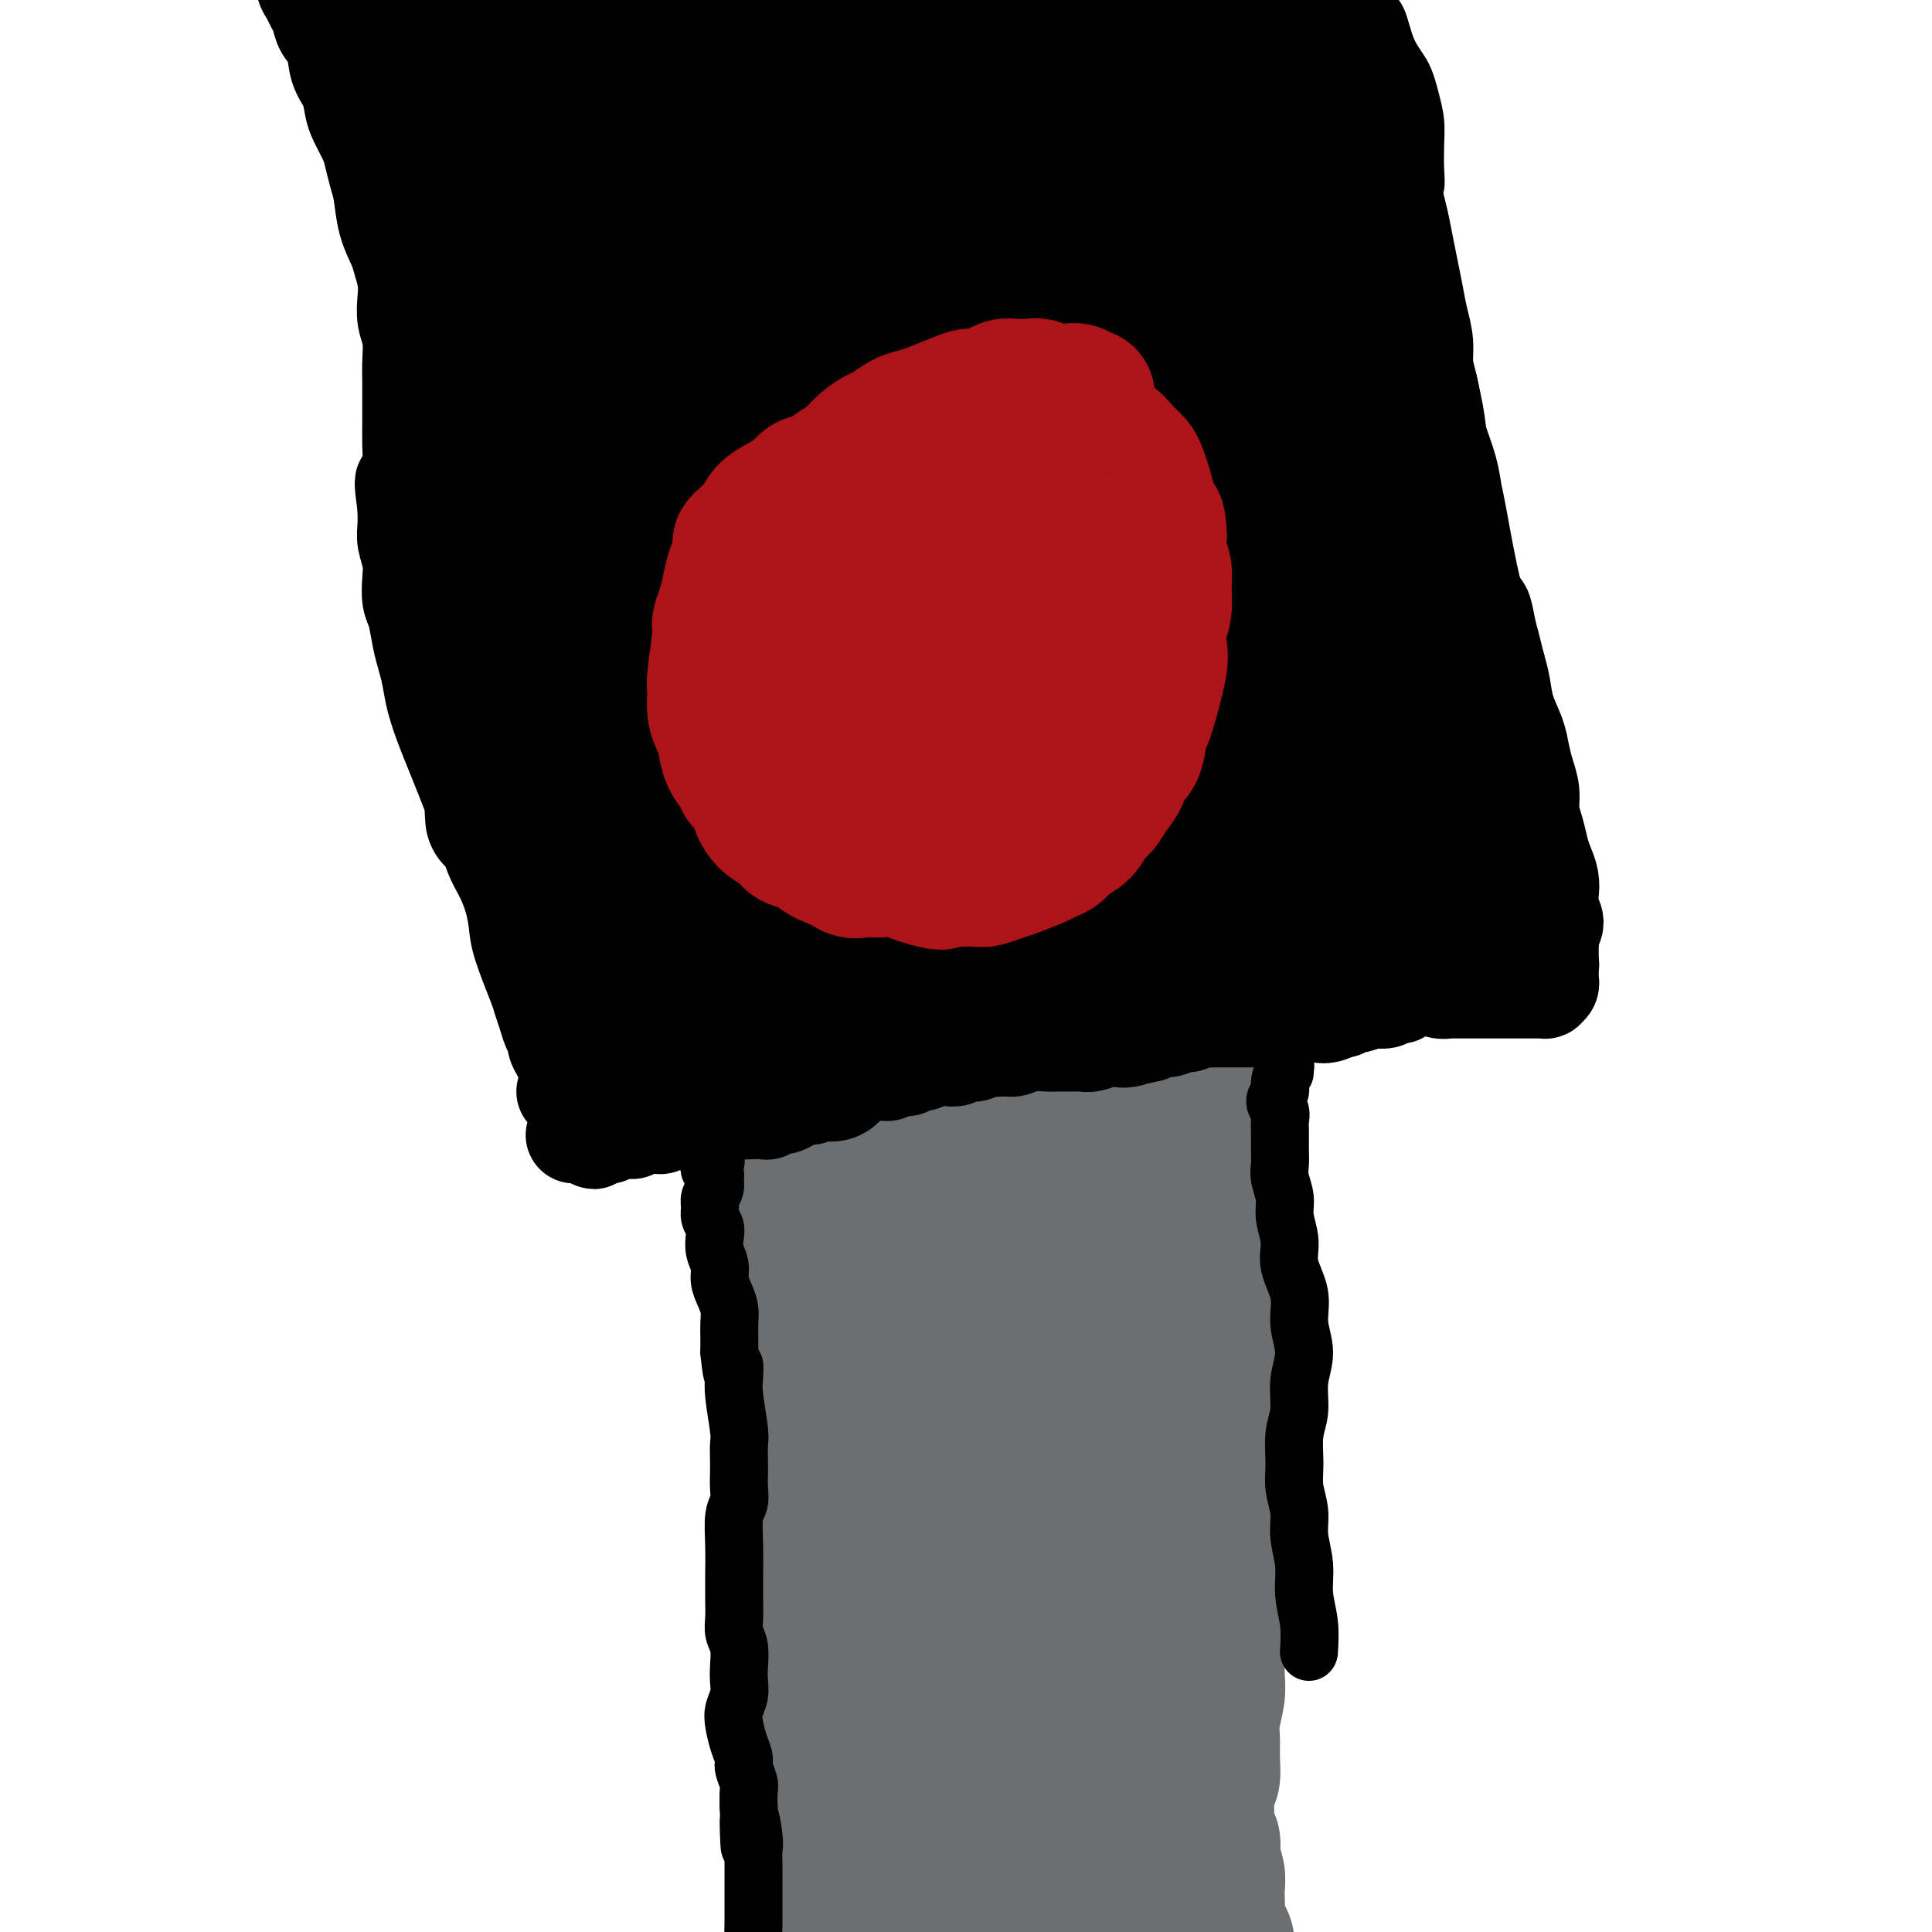<svg viewBox='0 0 400 400' version='1.1' xmlns='http://www.w3.org/2000/svg' xmlns:xlink='http://www.w3.org/1999/xlink'><g fill='none' stroke='#000000' stroke-width='4' stroke-linecap='round' stroke-linejoin='round'><path d='M248,211c0.400,-0.005 0.801,-0.009 1,0c0.199,0.009 0.197,0.032 0,0c-0.197,-0.032 -0.589,-0.119 -1,0c-0.411,0.119 -0.842,0.443 -1,1c-0.158,0.557 -0.042,1.347 0,2c0.042,0.653 0.010,1.170 0,2c-0.010,0.830 0.001,1.973 0,3c-0.001,1.027 -0.014,1.938 0,3c0.014,1.062 0.056,2.276 0,4c-0.056,1.724 -0.208,3.959 0,6c0.208,2.041 0.776,3.890 1,6c0.224,2.110 0.102,4.482 0,7c-0.102,2.518 -0.186,5.183 0,8c0.186,2.817 0.642,5.785 1,9c0.358,3.215 0.619,6.676 1,10c0.381,3.324 0.883,6.509 1,10c0.117,3.491 -0.150,7.286 0,11c0.150,3.714 0.716,7.346 1,11c0.284,3.654 0.287,7.331 0,11c-0.287,3.669 -0.865,7.331 -1,11c-0.135,3.669 0.174,7.346 0,11c-0.174,3.654 -0.831,7.287 -1,11c-0.169,3.713 0.151,7.507 0,11c-0.151,3.493 -0.772,6.684 -1,10c-0.228,3.316 -0.064,6.757 0,10c0.064,3.243 0.028,6.289 0,9c-0.028,2.711 -0.049,5.088 0,7c0.049,1.912 0.167,3.361 0,5c-0.167,1.639 -0.619,3.468 -1,5c-0.381,1.532 -0.690,2.766 -1,4'/><path d='M247,409c-0.833,15.667 -0.417,7.833 0,0'/><path d='M161,221c0.431,0.483 0.863,0.966 1,2c0.137,1.034 -0.020,2.620 0,4c0.020,1.380 0.217,2.553 0,4c-0.217,1.447 -0.846,3.167 -1,5c-0.154,1.833 0.169,3.780 0,6c-0.169,2.220 -0.830,4.714 -1,7c-0.170,2.286 0.151,4.366 0,7c-0.151,2.634 -0.772,5.824 -1,9c-0.228,3.176 -0.061,6.340 0,10c0.061,3.660 0.017,7.817 0,12c-0.017,4.183 -0.008,8.393 0,13c0.008,4.607 0.017,9.613 0,15c-0.017,5.387 -0.058,11.157 0,16c0.058,4.843 0.214,8.760 0,13c-0.214,4.240 -0.797,8.804 -1,13c-0.203,4.196 -0.025,8.026 0,12c0.025,3.974 -0.101,8.093 0,11c0.101,2.907 0.430,4.600 0,9c-0.430,4.400 -1.618,11.505 -2,15c-0.382,3.495 0.042,3.380 0,4c-0.042,0.620 -0.550,1.975 -1,3c-0.450,1.025 -0.843,1.722 -1,2c-0.157,0.278 -0.079,0.139 0,0'/><path d='M248,210c0.002,-0.423 0.004,-0.845 0,-1c-0.004,-0.155 -0.015,-0.041 0,0c0.015,0.041 0.057,0.011 0,0c-0.057,-0.011 -0.212,-0.002 0,0c0.212,0.002 0.793,-0.003 1,0c0.207,0.003 0.042,0.015 0,0c-0.042,-0.015 0.040,-0.055 0,0c-0.040,0.055 -0.203,0.207 0,0c0.203,-0.207 0.771,-0.773 1,-1c0.229,-0.227 0.117,-0.114 0,0c-0.117,0.114 -0.240,0.228 0,0c0.240,-0.228 0.842,-0.797 1,-1c0.158,-0.203 -0.127,-0.041 0,0c0.127,0.041 0.666,-0.041 1,0c0.334,0.041 0.463,0.203 1,0c0.537,-0.203 1.484,-0.772 2,-1c0.516,-0.228 0.603,-0.117 1,0c0.397,0.117 1.104,0.239 2,0c0.896,-0.239 1.980,-0.841 3,-1c1.020,-0.159 1.975,0.123 3,0c1.025,-0.123 2.118,-0.652 3,-1c0.882,-0.348 1.552,-0.517 3,-1c1.448,-0.483 3.674,-1.281 5,-2c1.326,-0.719 1.751,-1.358 3,-2c1.249,-0.642 3.320,-1.285 5,-2c1.680,-0.715 2.967,-1.502 4,-2c1.033,-0.498 1.813,-0.708 3,-1c1.187,-0.292 2.782,-0.667 4,-1c1.218,-0.333 2.058,-0.625 3,-1c0.942,-0.375 1.984,-0.832 3,-1c1.016,-0.168 2.004,-0.048 3,0c0.996,0.048 1.998,0.024 3,0'/><path d='M306,191c9.561,-2.777 4.462,-0.219 3,1c-1.462,1.219 0.712,1.100 2,1c1.288,-0.100 1.689,-0.181 2,0c0.311,0.181 0.532,0.626 1,1c0.468,0.374 1.182,0.678 2,1c0.818,0.322 1.740,0.660 2,1c0.260,0.340 -0.140,0.680 0,1c0.140,0.320 0.822,0.619 1,1c0.178,0.381 -0.148,0.843 0,1c0.148,0.157 0.769,0.011 1,0c0.231,-0.011 0.073,0.115 0,0c-0.073,-0.115 -0.061,-0.471 0,-1c0.061,-0.529 0.172,-1.230 0,-2c-0.172,-0.770 -0.628,-1.610 -1,-3c-0.372,-1.390 -0.659,-3.331 -1,-5c-0.341,-1.669 -0.736,-3.065 -1,-5c-0.264,-1.935 -0.398,-4.408 -1,-7c-0.602,-2.592 -1.671,-5.302 -2,-8c-0.329,-2.698 0.082,-5.386 0,-8c-0.082,-2.614 -0.655,-5.156 -1,-8c-0.345,-2.844 -0.460,-5.990 -1,-9c-0.540,-3.010 -1.503,-5.883 -2,-9c-0.497,-3.117 -0.528,-6.476 -1,-10c-0.472,-3.524 -1.386,-7.211 -2,-11c-0.614,-3.789 -0.927,-7.678 -1,-11c-0.073,-3.322 0.094,-6.075 0,-9c-0.094,-2.925 -0.448,-6.021 -1,-9c-0.552,-2.979 -1.303,-5.840 -2,-9c-0.697,-3.160 -1.342,-6.620 -2,-10c-0.658,-3.380 -1.331,-6.680 -2,-10c-0.669,-3.320 -1.335,-6.660 -2,-10'/><path d='M297,45c-3.922,-25.486 -2.226,-12.203 -2,-9c0.226,3.203 -1.016,-3.676 -2,-7c-0.984,-3.324 -1.710,-3.093 -2,-3c-0.290,0.093 -0.145,0.046 0,0'/><path d='M295,48c0.415,-0.662 0.829,-1.323 1,-2c0.171,-0.677 0.098,-1.369 0,-2c-0.098,-0.631 -0.222,-1.200 0,-2c0.222,-0.800 0.789,-1.832 1,-3c0.211,-1.168 0.066,-2.472 0,-4c-0.066,-1.528 -0.052,-3.281 0,-5c0.052,-1.719 0.142,-3.405 0,-5c-0.142,-1.595 -0.515,-3.100 -1,-5c-0.485,-1.900 -1.083,-4.194 -2,-6c-0.917,-1.806 -2.153,-3.123 -3,-5c-0.847,-1.877 -1.305,-4.313 -2,-6c-0.695,-1.687 -1.627,-2.625 -2,-3c-0.373,-0.375 -0.186,-0.188 0,0'/><path d='M160,213c-0.333,-0.432 -0.667,-0.863 -1,-1c-0.333,-0.137 -0.666,0.022 -1,0c-0.334,-0.022 -0.670,-0.224 -1,0c-0.330,0.224 -0.655,0.874 -1,1c-0.345,0.126 -0.711,-0.272 -1,0c-0.289,0.272 -0.500,1.214 -1,2c-0.500,0.786 -1.288,1.415 -2,2c-0.712,0.585 -1.350,1.127 -2,2c-0.650,0.873 -1.314,2.076 -2,3c-0.686,0.924 -1.394,1.567 -2,2c-0.606,0.433 -1.110,0.656 -2,1c-0.890,0.344 -2.168,0.810 -3,1c-0.832,0.190 -1.219,0.103 -2,0c-0.781,-0.103 -1.956,-0.224 -3,0c-1.044,0.224 -1.957,0.792 -3,1c-1.043,0.208 -2.215,0.055 -3,0c-0.785,-0.055 -1.184,-0.011 -2,0c-0.816,0.011 -2.050,-0.011 -3,0c-0.950,0.011 -1.617,0.056 -2,0c-0.383,-0.056 -0.484,-0.211 -1,0c-0.516,0.211 -1.449,0.789 -2,1c-0.551,0.211 -0.721,0.056 -1,0c-0.279,-0.056 -0.667,-0.014 -1,0c-0.333,0.014 -0.611,-0.000 -1,0c-0.389,0.000 -0.889,0.016 -1,0c-0.111,-0.016 0.166,-0.063 0,0c-0.166,0.063 -0.777,0.235 -1,0c-0.223,-0.235 -0.060,-0.877 0,-1c0.060,-0.123 0.016,0.275 0,0c-0.016,-0.275 -0.005,-1.221 0,-2c0.005,-0.779 0.002,-1.389 0,-2'/><path d='M115,223c-0.347,-1.213 -0.714,-1.746 -1,-3c-0.286,-1.254 -0.489,-3.228 -1,-5c-0.511,-1.772 -1.329,-3.342 -2,-6c-0.671,-2.658 -1.195,-6.405 -2,-9c-0.805,-2.595 -1.892,-4.038 -4,-10c-2.108,-5.962 -5.236,-16.444 -7,-23c-1.764,-6.556 -2.163,-9.186 -3,-13c-0.837,-3.814 -2.110,-8.812 -3,-14c-0.890,-5.188 -1.395,-10.568 -2,-16c-0.605,-5.432 -1.310,-10.918 -2,-17c-0.690,-6.082 -1.366,-12.762 -2,-19c-0.634,-6.238 -1.226,-12.035 -2,-18c-0.774,-5.965 -1.732,-12.098 -3,-18c-1.268,-5.902 -2.848,-11.573 -4,-17c-1.152,-5.427 -1.878,-10.610 -3,-16c-1.122,-5.390 -2.640,-10.986 -4,-15c-1.360,-4.014 -2.560,-6.447 -4,-10c-1.440,-3.553 -3.118,-8.226 -4,-11c-0.882,-2.774 -0.966,-3.650 -1,-4c-0.034,-0.350 -0.017,-0.175 0,0'/><path d='M288,193c-0.032,0.002 -0.064,0.005 0,0c0.064,-0.005 0.223,-0.016 0,0c-0.223,0.016 -0.828,0.061 -1,0c-0.172,-0.061 0.091,-0.226 0,0c-0.091,0.226 -0.534,0.844 -1,1c-0.466,0.156 -0.954,-0.151 -1,0c-0.046,0.151 0.349,0.758 0,1c-0.349,0.242 -1.441,0.117 -2,0c-0.559,-0.117 -0.586,-0.227 -1,0c-0.414,0.227 -1.217,0.792 -2,1c-0.783,0.208 -1.546,0.059 -2,0c-0.454,-0.059 -0.600,-0.027 -1,0c-0.400,0.027 -1.055,0.050 -2,0c-0.945,-0.050 -2.181,-0.172 -3,0c-0.819,0.172 -1.220,0.639 -2,1c-0.780,0.361 -1.940,0.618 -3,1c-1.060,0.382 -2.020,0.890 -3,1c-0.980,0.110 -1.979,-0.177 -3,0c-1.021,0.177 -2.062,0.818 -3,1c-0.938,0.182 -1.772,-0.096 -3,0c-1.228,0.096 -2.850,0.564 -4,1c-1.150,0.436 -1.829,0.838 -3,1c-1.171,0.162 -2.834,0.084 -4,0c-1.166,-0.084 -1.833,-0.173 -3,0c-1.167,0.173 -2.833,0.610 -4,1c-1.167,0.390 -1.835,0.734 -3,1c-1.165,0.266 -2.828,0.453 -4,1c-1.172,0.547 -1.854,1.455 -3,2c-1.146,0.545 -2.756,0.727 -4,1c-1.244,0.273 -2.122,0.636 -3,1'/><path d='M220,209c-10.812,2.653 -3.841,1.287 -2,1c1.841,-0.287 -1.446,0.505 -3,1c-1.554,0.495 -1.374,0.692 -2,1c-0.626,0.308 -2.059,0.726 -3,1c-0.941,0.274 -1.392,0.403 -3,1c-1.608,0.597 -4.373,1.661 -6,2c-1.627,0.339 -2.115,-0.049 -3,0c-0.885,0.049 -2.165,0.534 -3,1c-0.835,0.466 -1.224,0.913 -2,1c-0.776,0.087 -1.939,-0.187 -3,0c-1.061,0.187 -2.019,0.834 -3,1c-0.981,0.166 -1.984,-0.148 -3,0c-1.016,0.148 -2.046,0.758 -3,1c-0.954,0.242 -1.833,0.117 -3,0c-1.167,-0.117 -2.622,-0.224 -4,0c-1.378,0.224 -2.679,0.781 -4,1c-1.321,0.219 -2.663,0.100 -4,0c-1.337,-0.100 -2.669,-0.181 -4,0c-1.331,0.181 -2.662,0.626 -4,1c-1.338,0.374 -2.683,0.678 -4,1c-1.317,0.322 -2.606,0.661 -4,1c-1.394,0.339 -2.893,0.679 -4,1c-1.107,0.321 -1.821,0.622 -3,1c-1.179,0.378 -2.824,0.833 -4,1c-1.176,0.167 -1.882,0.045 -3,0c-1.118,-0.045 -2.647,-0.012 -4,0c-1.353,0.012 -2.529,0.003 -3,0c-0.471,-0.003 -0.235,-0.002 0,0'/></g>
<g fill='none' stroke='#6D6E70' stroke-width='28' stroke-linecap='round' stroke-linejoin='round'><path d='M250,217c0.423,0.026 0.845,0.052 1,0c0.155,-0.052 0.041,-0.184 0,0c-0.041,0.184 -0.011,0.682 0,1c0.011,0.318 0.003,0.454 0,1c-0.003,0.546 -0.001,1.500 0,2c0.001,0.500 0.000,0.545 0,1c-0.000,0.455 0.000,1.321 0,2c-0.000,0.679 -0.001,1.172 0,2c0.001,0.828 0.004,1.992 0,3c-0.004,1.008 -0.015,1.861 0,3c0.015,1.139 0.057,2.565 0,4c-0.057,1.435 -0.212,2.879 0,4c0.212,1.121 0.793,1.919 1,3c0.207,1.081 0.041,2.444 0,4c-0.041,1.556 0.041,3.304 0,5c-0.041,1.696 -0.207,3.341 0,5c0.207,1.659 0.788,3.331 1,5c0.212,1.669 0.056,3.335 0,5c-0.056,1.665 -0.010,3.328 0,5c0.010,1.672 -0.015,3.354 0,5c0.015,1.646 0.071,3.257 0,5c-0.071,1.743 -0.268,3.616 0,5c0.268,1.384 1.000,2.277 1,4c0.000,1.723 -0.732,4.276 -1,6c-0.268,1.724 -0.071,2.620 0,4c0.071,1.380 0.016,3.243 0,5c-0.016,1.757 0.006,3.409 0,5c-0.006,1.591 -0.040,3.121 0,5c0.040,1.879 0.154,4.108 0,6c-0.154,1.892 -0.577,3.446 -1,5'/><path d='M252,327c-0.309,6.671 -0.082,5.350 0,6c0.082,0.650 0.018,3.272 0,5c-0.018,1.728 0.009,2.562 0,4c-0.009,1.438 -0.055,3.479 0,5c0.055,1.521 0.212,2.523 0,4c-0.212,1.477 -0.792,3.430 -1,5c-0.208,1.570 -0.043,2.756 0,4c0.043,1.244 -0.037,2.546 0,4c0.037,1.454 0.192,3.061 0,4c-0.192,0.939 -0.732,1.209 -1,3c-0.268,1.791 -0.264,5.101 0,7c0.264,1.899 0.789,2.385 1,3c0.211,0.615 0.109,1.357 0,2c-0.109,0.643 -0.225,1.187 0,2c0.225,0.813 0.792,1.894 1,3c0.208,1.106 0.059,2.236 0,3c-0.059,0.764 -0.026,1.163 0,2c0.026,0.837 0.044,2.111 0,3c-0.044,0.889 -0.152,1.394 0,2c0.152,0.606 0.562,1.315 1,2c0.438,0.685 0.902,1.347 1,2c0.098,0.653 -0.170,1.298 0,2c0.170,0.702 0.778,1.460 1,2c0.222,0.540 0.060,0.863 0,1c-0.060,0.137 -0.016,0.089 0,0c0.016,-0.089 0.004,-0.220 0,0c-0.004,0.220 -0.001,0.790 0,1c0.001,0.210 0.000,0.060 0,0c-0.000,-0.060 -0.000,-0.030 0,0'/><path d='M255,408c0.713,4.581 -0.005,1.032 0,0c0.005,-1.032 0.732,0.453 1,1c0.268,0.547 0.077,0.156 0,0c-0.077,-0.156 -0.038,-0.078 0,0'/><path d='M163,244c-0.001,0.119 -0.001,0.238 0,0c0.001,-0.238 0.004,-0.834 0,-1c-0.004,-0.166 -0.015,0.099 0,0c0.015,-0.099 0.058,-0.562 0,-1c-0.058,-0.438 -0.215,-0.851 0,-1c0.215,-0.149 0.803,-0.033 1,0c0.197,0.033 0.004,-0.017 0,0c-0.004,0.017 0.181,0.102 0,0c-0.181,-0.102 -0.728,-0.389 -1,0c-0.272,0.389 -0.269,1.455 0,2c0.269,0.545 0.804,0.571 1,1c0.196,0.429 0.053,1.262 0,2c-0.053,0.738 -0.014,1.382 0,3c0.014,1.618 0.004,4.210 0,6c-0.004,1.790 -0.002,2.778 0,4c0.002,1.222 0.005,2.678 0,4c-0.005,1.322 -0.016,2.508 0,4c0.016,1.492 0.060,3.289 0,5c-0.060,1.711 -0.222,3.336 0,5c0.222,1.664 0.829,3.367 1,5c0.171,1.633 -0.094,3.196 0,5c0.094,1.804 0.546,3.849 1,6c0.454,2.151 0.910,4.408 1,7c0.090,2.592 -0.186,5.521 0,8c0.186,2.479 0.834,4.510 1,7c0.166,2.490 -0.152,5.441 0,8c0.152,2.559 0.773,4.727 1,7c0.227,2.273 0.061,4.650 0,7c-0.061,2.350 -0.017,4.671 0,7c0.017,2.329 0.009,4.664 0,7'/><path d='M169,351c0.912,18.094 0.192,8.328 0,6c-0.192,-2.328 0.144,2.782 0,6c-0.144,3.218 -0.770,4.544 -1,6c-0.230,1.456 -0.066,3.042 0,5c0.066,1.958 0.033,4.288 0,6c-0.033,1.712 -0.065,2.805 0,6c0.065,3.195 0.229,8.494 0,11c-0.229,2.506 -0.850,2.221 -1,3c-0.150,0.779 0.170,2.621 0,4c-0.170,1.379 -0.830,2.294 -1,3c-0.170,0.706 0.151,1.201 0,2c-0.151,0.799 -0.772,1.901 -1,3c-0.228,1.099 -0.062,2.196 0,3c0.062,0.804 0.020,1.316 0,2c-0.020,0.684 -0.020,1.541 0,2c0.020,0.459 0.058,0.519 0,1c-0.058,0.481 -0.212,1.383 0,2c0.212,0.617 0.789,0.950 1,1c0.211,0.050 0.056,-0.183 0,0c-0.056,0.183 -0.011,0.781 0,1c0.011,0.219 -0.011,0.059 0,0c0.011,-0.059 0.055,-0.016 0,0c-0.055,0.016 -0.208,0.004 0,0c0.208,-0.004 0.777,-0.001 1,0c0.223,0.001 0.098,0.000 0,0c-0.098,-0.000 -0.171,-0.000 0,0c0.171,0.000 0.584,0.000 1,0c0.416,-0.000 0.833,-0.000 1,0c0.167,0.000 0.083,0.000 0,0'/><path d='M176,281c0.360,0.092 0.719,0.183 1,0c0.281,-0.183 0.483,-0.641 1,-1c0.517,-0.359 1.349,-0.618 2,-1c0.651,-0.382 1.122,-0.887 2,-1c0.878,-0.113 2.162,0.166 3,0c0.838,-0.166 1.229,-0.776 2,-1c0.771,-0.224 1.924,-0.060 3,0c1.076,0.060 2.077,0.016 3,0c0.923,-0.016 1.769,-0.004 3,0c1.231,0.004 2.848,0.001 4,0c1.152,-0.001 1.841,-0.001 3,0c1.159,0.001 2.788,0.001 4,0c1.212,-0.001 2.005,-0.004 3,0c0.995,0.004 2.191,0.016 3,0c0.809,-0.016 1.232,-0.060 2,0c0.768,0.060 1.881,0.222 3,0c1.119,-0.222 2.243,-0.830 3,-1c0.757,-0.170 1.148,0.098 2,0c0.852,-0.098 2.165,-0.562 3,-1c0.835,-0.438 1.194,-0.849 2,-1c0.806,-0.151 2.061,-0.041 3,0c0.939,0.041 1.561,0.014 2,0c0.439,-0.014 0.695,-0.016 1,0c0.305,0.016 0.660,0.048 1,0c0.340,-0.048 0.665,-0.176 1,0c0.335,0.176 0.678,0.657 1,1c0.322,0.343 0.622,0.548 1,1c0.378,0.452 0.833,1.152 1,2c0.167,0.848 0.045,1.844 0,3c-0.045,1.156 -0.013,2.473 0,4c0.013,1.527 0.006,3.263 0,5'/><path d='M239,290c-0.227,2.954 -0.794,4.339 -1,6c-0.206,1.661 -0.052,3.599 0,6c0.052,2.401 0.003,5.265 0,8c-0.003,2.735 0.042,5.342 0,8c-0.042,2.658 -0.170,5.368 0,8c0.170,2.632 0.638,5.187 1,8c0.362,2.813 0.618,5.885 1,9c0.382,3.115 0.891,6.272 1,9c0.109,2.728 -0.182,5.026 0,8c0.182,2.974 0.837,6.625 1,9c0.163,2.375 -0.165,3.475 0,7c0.165,3.525 0.824,9.475 1,13c0.176,3.525 -0.130,4.625 0,6c0.130,1.375 0.696,3.026 1,5c0.304,1.974 0.345,4.271 0,6c-0.345,1.729 -1.076,2.891 -1,4c0.076,1.109 0.960,2.164 1,3c0.040,0.836 -0.763,1.452 -1,2c-0.237,0.548 0.092,1.028 0,1c-0.092,-0.028 -0.605,-0.563 -1,-1c-0.395,-0.437 -0.671,-0.774 -1,-2c-0.329,-1.226 -0.710,-3.339 -1,-6c-0.290,-2.661 -0.489,-5.871 -1,-9c-0.511,-3.129 -1.333,-6.178 -2,-10c-0.667,-3.822 -1.179,-8.416 -2,-13c-0.821,-4.584 -1.952,-9.156 -3,-14c-1.048,-4.844 -2.013,-9.958 -3,-15c-0.987,-5.042 -1.997,-10.011 -3,-15c-1.003,-4.989 -2.001,-9.997 -3,-15c-0.999,-5.003 -2.000,-10.002 -3,-15'/><path d='M220,301c-3.962,-20.219 -2.368,-13.265 -2,-13c0.368,0.265 -0.490,-6.159 -1,-10c-0.510,-3.841 -0.672,-5.101 -1,-6c-0.328,-0.899 -0.822,-1.438 -1,-2c-0.178,-0.562 -0.041,-1.146 0,-1c0.041,0.146 -0.013,1.022 0,2c0.013,0.978 0.093,2.059 0,4c-0.093,1.941 -0.359,4.743 0,8c0.359,3.257 1.342,6.967 2,10c0.658,3.033 0.992,5.387 2,13c1.008,7.613 2.690,20.486 4,28c1.310,7.514 2.247,9.669 3,13c0.753,3.331 1.322,7.838 2,12c0.678,4.162 1.464,7.978 2,11c0.536,3.022 0.820,5.248 1,7c0.180,1.752 0.255,3.028 0,4c-0.255,0.972 -0.842,1.638 -1,2c-0.158,0.362 0.112,0.420 0,0c-0.112,-0.420 -0.607,-1.316 -1,-3c-0.393,-1.684 -0.685,-4.154 -1,-7c-0.315,-2.846 -0.654,-6.069 -1,-10c-0.346,-3.931 -0.701,-8.572 -1,-13c-0.299,-4.428 -0.544,-8.643 -1,-13c-0.456,-4.357 -1.123,-8.854 -2,-13c-0.877,-4.146 -1.964,-7.939 -3,-12c-1.036,-4.061 -2.021,-8.389 -3,-12c-0.979,-3.611 -1.953,-6.504 -3,-9c-1.047,-2.496 -2.166,-4.595 -3,-6c-0.834,-1.405 -1.381,-2.116 -2,-2c-0.619,0.116 -1.309,1.058 -2,2'/><path d='M207,285c-0.517,1.225 -0.810,3.286 -1,6c-0.190,2.714 -0.275,6.080 0,10c0.275,3.920 0.912,8.394 1,13c0.088,4.606 -0.372,9.345 0,14c0.372,4.655 1.574,9.226 2,14c0.426,4.774 0.074,9.752 0,14c-0.074,4.248 0.131,7.768 0,11c-0.131,3.232 -0.598,6.177 -1,9c-0.402,2.823 -0.738,5.526 -1,8c-0.262,2.474 -0.451,4.720 -1,4c-0.549,-0.720 -1.458,-4.405 -2,-8c-0.542,-3.595 -0.715,-7.102 -1,-11c-0.285,-3.898 -0.681,-8.189 -1,-13c-0.319,-4.811 -0.562,-10.142 -1,-15c-0.438,-4.858 -1.073,-9.241 -2,-14c-0.927,-4.759 -2.147,-9.893 -3,-14c-0.853,-4.107 -1.339,-7.186 -2,-10c-0.661,-2.814 -1.499,-5.363 -2,-7c-0.501,-1.637 -0.667,-2.363 -1,-3c-0.333,-0.637 -0.833,-1.187 -1,-1c-0.167,0.187 -0.002,1.109 0,2c0.002,0.891 -0.158,1.750 0,3c0.158,1.250 0.635,2.893 1,5c0.365,2.107 0.618,4.680 1,8c0.382,3.320 0.891,7.386 1,11c0.109,3.614 -0.184,6.775 0,10c0.184,3.225 0.843,6.514 1,9c0.157,2.486 -0.189,4.169 0,6c0.189,1.831 0.911,3.809 1,5c0.089,1.191 -0.456,1.596 -1,2'/><path d='M194,353c0.500,9.325 0.251,2.638 0,0c-0.251,-2.638 -0.505,-1.226 -1,-2c-0.495,-0.774 -1.232,-3.734 -2,-7c-0.768,-3.266 -1.565,-6.838 -2,-11c-0.435,-4.162 -0.506,-8.913 -1,-13c-0.494,-4.087 -1.411,-7.511 -2,-10c-0.589,-2.489 -0.849,-4.042 -1,-5c-0.151,-0.958 -0.193,-1.321 0,-1c0.193,0.321 0.622,1.327 1,3c0.378,1.673 0.706,4.014 1,7c0.294,2.986 0.554,6.618 1,11c0.446,4.382 1.078,9.513 2,15c0.922,5.487 2.136,11.330 3,17c0.864,5.670 1.380,11.165 2,16c0.620,4.835 1.343,9.008 2,12c0.657,2.992 1.247,4.802 2,6c0.753,1.198 1.669,1.785 2,2c0.331,0.215 0.076,0.059 0,0c-0.076,-0.059 0.028,-0.020 0,0c-0.028,0.020 -0.188,0.020 0,0c0.188,-0.020 0.725,-0.060 1,0c0.275,0.060 0.290,0.220 1,0c0.710,-0.220 2.117,-0.820 3,-1c0.883,-0.180 1.244,0.062 2,0c0.756,-0.062 1.909,-0.427 3,-1c1.091,-0.573 2.120,-1.355 3,-2c0.880,-0.645 1.612,-1.154 2,-2c0.388,-0.846 0.434,-2.031 1,-3c0.566,-0.969 1.652,-1.722 2,-2c0.348,-0.278 -0.044,-0.079 0,0c0.044,0.079 0.522,0.040 1,0'/><path d='M220,382c1.979,-0.804 2.426,1.687 3,4c0.574,2.313 1.273,4.449 2,7c0.727,2.551 1.481,5.516 2,8c0.519,2.484 0.803,4.487 1,6c0.197,1.513 0.306,2.537 0,3c-0.306,0.463 -1.027,0.365 -2,0c-0.973,-0.365 -2.199,-0.996 -3,-2c-0.801,-1.004 -1.176,-2.380 -2,-4c-0.824,-1.620 -2.097,-3.482 -3,-5c-0.903,-1.518 -1.435,-2.690 -3,-4c-1.565,-1.310 -4.163,-2.757 -6,-3c-1.837,-0.243 -2.914,0.720 -4,1c-1.086,0.280 -2.181,-0.122 -3,0c-0.819,0.122 -1.362,0.767 -2,1c-0.638,0.233 -1.372,0.052 -2,0c-0.628,-0.052 -1.152,0.025 -2,0c-0.848,-0.025 -2.021,-0.150 -3,0c-0.979,0.150 -1.766,0.576 -3,1c-1.234,0.424 -2.916,0.845 -4,1c-1.084,0.155 -1.572,0.042 -2,0c-0.428,-0.042 -0.797,-0.014 -1,0c-0.203,0.014 -0.238,0.015 0,0c0.238,-0.015 0.751,-0.045 1,0c0.249,0.045 0.236,0.164 0,0c-0.236,-0.164 -0.694,-0.611 -1,-1c-0.306,-0.389 -0.460,-0.720 -1,-1c-0.540,-0.280 -1.464,-0.508 -2,-1c-0.536,-0.492 -0.683,-1.248 -1,-2c-0.317,-0.752 -0.805,-1.501 -1,-2c-0.195,-0.499 -0.098,-0.750 0,-1'/><path d='M178,388c-0.491,-1.235 0.783,-0.322 2,0c1.217,0.322 2.379,0.055 3,0c0.621,-0.055 0.702,0.104 1,0c0.298,-0.104 0.812,-0.471 1,-1c0.188,-0.529 0.051,-1.219 0,-2c-0.051,-0.781 -0.014,-1.652 0,-2c0.014,-0.348 0.007,-0.174 0,0'/></g>
<g fill='none' stroke='#6D6E70' stroke-width='20' stroke-linecap='round' stroke-linejoin='round'><path d='M241,214c0.506,-0.022 1.011,-0.043 1,0c-0.011,0.043 -0.539,0.152 -1,0c-0.461,-0.152 -0.856,-0.563 -1,-1c-0.144,-0.437 -0.039,-0.898 0,-1c0.039,-0.102 0.010,0.155 0,0c-0.010,-0.155 -0.003,-0.721 0,-1c0.003,-0.279 0.000,-0.272 0,0c-0.000,0.272 0.001,0.809 0,1c-0.001,0.191 -0.004,0.037 0,0c0.004,-0.037 0.016,0.043 0,0c-0.016,-0.043 -0.060,-0.209 0,0c0.060,0.209 0.224,0.792 0,1c-0.224,0.208 -0.834,0.042 -1,0c-0.166,-0.042 0.114,0.041 0,0c-0.114,-0.041 -0.622,-0.207 -1,0c-0.378,0.207 -0.626,0.787 -1,1c-0.374,0.213 -0.873,0.061 -1,0c-0.127,-0.061 0.120,-0.030 0,0c-0.120,0.030 -0.606,0.060 -1,0c-0.394,-0.060 -0.697,-0.208 -1,0c-0.303,0.208 -0.606,0.773 -1,1c-0.394,0.227 -0.880,0.117 -1,0c-0.120,-0.117 0.126,-0.241 0,0c-0.126,0.241 -0.625,0.849 -1,1c-0.375,0.151 -0.625,-0.153 -1,0c-0.375,0.153 -0.874,0.763 -1,1c-0.126,0.237 0.120,0.102 0,0c-0.120,-0.102 -0.606,-0.172 -1,0c-0.394,0.172 -0.697,0.586 -1,1'/><path d='M227,218c-2.173,1.023 -1.107,0.082 -1,0c0.107,-0.082 -0.745,0.696 -1,1c-0.255,0.304 0.087,0.133 0,0c-0.087,-0.133 -0.604,-0.228 -1,0c-0.396,0.228 -0.670,0.779 -1,1c-0.330,0.221 -0.716,0.111 -1,0c-0.284,-0.111 -0.465,-0.222 -1,0c-0.535,0.222 -1.423,0.778 -2,1c-0.577,0.222 -0.841,0.111 -1,0c-0.159,-0.111 -0.212,-0.222 -1,0c-0.788,0.222 -2.309,0.778 -3,1c-0.691,0.222 -0.551,0.111 -1,0c-0.449,-0.111 -1.486,-0.222 -2,0c-0.514,0.222 -0.504,0.777 -1,1c-0.496,0.223 -1.499,0.112 -2,0c-0.501,-0.112 -0.501,-0.227 -1,0c-0.499,0.227 -1.498,0.797 -2,1c-0.502,0.203 -0.506,0.041 -1,0c-0.494,-0.041 -1.479,0.041 -2,0c-0.521,-0.041 -0.577,-0.203 -1,0c-0.423,0.203 -1.212,0.772 -2,1c-0.788,0.228 -1.576,0.114 -2,0c-0.424,-0.114 -0.485,-0.228 -1,0c-0.515,0.228 -1.485,0.797 -2,1c-0.515,0.203 -0.575,0.040 -1,0c-0.425,-0.040 -1.213,0.042 -2,0c-0.787,-0.042 -1.572,-0.207 -2,0c-0.428,0.207 -0.500,0.787 -1,1c-0.500,0.213 -1.429,0.061 -2,0c-0.571,-0.061 -0.786,-0.030 -1,0'/><path d='M185,227c-6.672,1.327 -2.351,0.145 -1,0c1.351,-0.145 -0.267,0.746 -1,1c-0.733,0.254 -0.581,-0.128 -1,0c-0.419,0.128 -1.408,0.765 -2,1c-0.592,0.235 -0.788,0.067 -1,0c-0.212,-0.067 -0.439,-0.032 -1,0c-0.561,0.032 -1.455,0.061 -2,0c-0.545,-0.061 -0.741,-0.213 -1,0c-0.259,0.213 -0.581,0.789 -1,1c-0.419,0.211 -0.934,0.057 -1,0c-0.066,-0.057 0.318,-0.016 0,0c-0.318,0.016 -1.338,0.008 -2,0c-0.662,-0.008 -0.966,-0.016 -1,0c-0.034,0.016 0.201,0.057 0,0c-0.201,-0.057 -0.837,-0.211 -1,0c-0.163,0.211 0.149,0.789 0,1c-0.149,0.211 -0.757,0.057 -1,0c-0.243,-0.057 -0.122,-0.015 0,0c0.122,0.015 0.243,0.004 0,0c-0.243,-0.004 -0.850,-0.002 -1,0c-0.150,0.002 0.157,0.004 0,0c-0.157,-0.004 -0.778,-0.015 -1,0c-0.222,0.015 -0.046,0.057 0,0c0.046,-0.057 -0.039,-0.211 0,0c0.039,0.211 0.203,0.789 0,1c-0.203,0.211 -0.773,0.057 -1,0c-0.227,-0.057 -0.112,-0.015 0,0c0.112,0.015 0.223,0.004 0,0c-0.223,-0.004 -0.778,-0.001 -1,0c-0.222,0.001 -0.111,0.001 0,0'/><path d='M164,232c-3.266,0.773 -0.932,0.206 0,0c0.932,-0.206 0.461,-0.051 0,0c-0.461,0.051 -0.912,-0.000 -1,0c-0.088,0.000 0.186,0.053 0,0c-0.186,-0.053 -0.833,-0.210 -1,0c-0.167,0.210 0.147,0.788 0,1c-0.147,0.212 -0.756,0.057 -1,0c-0.244,-0.057 -0.122,-0.015 0,0c0.122,0.015 0.243,0.004 0,0c-0.243,-0.004 -0.850,-0.001 -1,0c-0.150,0.001 0.156,0.000 0,0c-0.156,-0.000 -0.773,-0.000 -1,0c-0.227,0.000 -0.065,0.000 0,0c0.065,-0.000 0.031,0.000 0,0c-0.031,-0.000 -0.061,-0.000 0,0c0.061,0.000 0.212,0.000 0,0c-0.212,-0.000 -0.789,-0.001 -1,0c-0.211,0.001 -0.057,0.004 0,0c0.057,-0.004 0.016,-0.015 0,0c-0.016,0.015 -0.008,0.057 0,0c0.008,-0.057 0.016,-0.211 0,0c-0.016,0.211 -0.057,0.789 0,1c0.057,0.211 0.211,0.057 0,0c-0.211,-0.057 -0.788,-0.016 -1,0c-0.212,0.016 -0.057,0.008 0,0c0.057,-0.008 0.018,-0.016 0,0c-0.018,0.016 -0.015,0.056 0,0c0.015,-0.056 0.043,-0.207 0,0c-0.043,0.207 -0.155,0.774 0,1c0.155,0.226 0.578,0.113 1,0'/><path d='M158,235c-0.754,0.416 0.360,-0.043 1,0c0.640,0.043 0.804,0.589 1,1c0.196,0.411 0.423,0.688 1,1c0.577,0.312 1.506,0.661 2,1c0.494,0.339 0.555,0.668 1,1c0.445,0.332 1.274,0.665 2,1c0.726,0.335 1.349,0.671 2,1c0.651,0.329 1.330,0.651 2,1c0.670,0.349 1.331,0.726 2,1c0.669,0.274 1.345,0.444 2,1c0.655,0.556 1.288,1.499 2,2c0.712,0.501 1.501,0.561 2,1c0.499,0.439 0.707,1.259 1,2c0.293,0.741 0.671,1.405 1,2c0.329,0.595 0.610,1.121 1,2c0.390,0.879 0.888,2.113 1,3c0.112,0.887 -0.162,1.428 0,2c0.162,0.572 0.760,1.173 1,2c0.240,0.827 0.121,1.878 0,3c-0.121,1.122 -0.242,2.313 0,3c0.242,0.687 0.849,0.870 1,1c0.151,0.130 -0.155,0.208 0,0c0.155,-0.208 0.770,-0.703 1,-2c0.230,-1.297 0.076,-3.398 0,-5c-0.076,-1.602 -0.073,-2.705 0,-4c0.073,-1.295 0.216,-2.782 0,-4c-0.216,-1.218 -0.790,-2.166 -1,-3c-0.210,-0.834 -0.056,-1.553 0,-2c0.056,-0.447 0.015,-0.620 0,-1c-0.015,-0.380 -0.004,-0.966 0,-1c0.004,-0.034 0.002,0.483 0,1'/><path d='M184,246c0.049,-2.754 -0.327,0.362 -1,2c-0.673,1.638 -1.641,1.798 -2,3c-0.359,1.202 -0.109,3.446 0,5c0.109,1.554 0.077,2.417 0,3c-0.077,0.583 -0.198,0.885 0,1c0.198,0.115 0.715,0.042 1,0c0.285,-0.042 0.338,-0.052 1,-1c0.662,-0.948 1.931,-2.833 3,-5c1.069,-2.167 1.937,-4.617 3,-7c1.063,-2.383 2.322,-4.701 3,-6c0.678,-1.299 0.774,-1.581 1,-2c0.226,-0.419 0.581,-0.977 1,-1c0.419,-0.023 0.901,0.487 1,1c0.099,0.513 -0.186,1.028 0,2c0.186,0.972 0.844,2.402 1,4c0.156,1.598 -0.190,3.365 0,5c0.190,1.635 0.915,3.137 1,4c0.085,0.863 -0.471,1.086 0,1c0.471,-0.086 1.969,-0.481 3,-1c1.031,-0.519 1.597,-1.162 2,-2c0.403,-0.838 0.644,-1.871 1,-3c0.356,-1.129 0.828,-2.353 1,-3c0.172,-0.647 0.045,-0.718 0,-1c-0.045,-0.282 -0.009,-0.777 0,-1c0.009,-0.223 -0.009,-0.174 0,0c0.009,0.174 0.044,0.472 0,1c-0.044,0.528 -0.166,1.286 0,3c0.166,1.714 0.622,4.385 1,7c0.378,2.615 0.680,5.176 1,7c0.320,1.824 0.660,2.912 1,4'/><path d='M207,266c0.865,3.576 1.527,2.515 2,2c0.473,-0.515 0.757,-0.485 1,-1c0.243,-0.515 0.443,-1.577 1,-3c0.557,-1.423 1.470,-3.208 2,-5c0.530,-1.792 0.678,-3.590 1,-5c0.322,-1.410 0.819,-2.432 1,-4c0.181,-1.568 0.046,-3.682 0,-5c-0.046,-1.318 -0.002,-1.839 0,-2c0.002,-0.161 -0.039,0.040 0,0c0.039,-0.040 0.157,-0.320 0,0c-0.157,0.320 -0.589,1.242 -1,2c-0.411,0.758 -0.801,1.353 -1,2c-0.199,0.647 -0.208,1.347 0,2c0.208,0.653 0.633,1.258 1,2c0.367,0.742 0.677,1.620 1,2c0.323,0.380 0.661,0.260 1,0c0.339,-0.260 0.680,-0.661 1,-2c0.320,-1.339 0.621,-3.614 1,-6c0.379,-2.386 0.837,-4.881 1,-7c0.163,-2.119 0.033,-3.862 0,-5c-0.033,-1.138 0.032,-1.669 0,-2c-0.032,-0.331 -0.160,-0.460 0,0c0.160,0.460 0.610,1.510 1,3c0.390,1.490 0.720,3.419 1,6c0.280,2.581 0.509,5.813 1,9c0.491,3.187 1.245,6.329 2,9c0.755,2.671 1.512,4.870 2,6c0.488,1.130 0.708,1.189 1,1c0.292,-0.189 0.655,-0.628 1,-2c0.345,-1.372 0.670,-3.678 1,-6c0.330,-2.322 0.665,-4.661 1,-7'/><path d='M230,250c0.619,-3.148 0.166,-4.017 0,-5c-0.166,-0.983 -0.044,-2.078 0,-3c0.044,-0.922 0.012,-1.671 0,-2c-0.012,-0.329 -0.003,-0.239 0,0c0.003,0.239 0.000,0.628 0,1c-0.000,0.372 0.002,0.726 0,2c-0.002,1.274 -0.008,3.469 0,5c0.008,1.531 0.029,2.398 0,3c-0.029,0.602 -0.109,0.939 0,1c0.109,0.061 0.407,-0.154 1,0c0.593,0.154 1.479,0.676 2,0c0.521,-0.676 0.675,-2.552 1,-4c0.325,-1.448 0.819,-2.468 1,-4c0.181,-1.532 0.048,-3.575 0,-5c-0.048,-1.425 -0.010,-2.230 0,-3c0.010,-0.770 -0.009,-1.503 0,-2c0.009,-0.497 0.045,-0.757 0,-1c-0.045,-0.243 -0.169,-0.468 0,0c0.169,0.468 0.633,1.629 1,3c0.367,1.371 0.638,2.953 1,4c0.362,1.047 0.816,1.558 1,2c0.184,0.442 0.098,0.816 0,1c-0.098,0.184 -0.208,0.178 0,0c0.208,-0.178 0.735,-0.528 1,-1c0.265,-0.472 0.267,-1.067 0,-2c-0.267,-0.933 -0.804,-2.203 -1,-3c-0.196,-0.797 -0.053,-1.121 0,-2c0.053,-0.879 0.014,-2.314 0,-3c-0.014,-0.686 -0.004,-0.625 0,-1c0.004,-0.375 0.002,-1.188 0,-2'/><path d='M238,229c0.016,-2.328 0.056,-1.150 0,-1c-0.056,0.150 -0.207,-0.730 0,-1c0.207,-0.270 0.774,0.068 1,0c0.226,-0.068 0.113,-0.543 0,-1c-0.113,-0.457 -0.226,-0.895 0,-1c0.226,-0.105 0.793,0.123 1,0c0.207,-0.123 0.056,-0.597 0,-1c-0.056,-0.403 -0.015,-0.734 0,-1c0.015,-0.266 0.004,-0.467 0,-1c-0.004,-0.533 -0.001,-1.397 0,-2c0.001,-0.603 0.000,-0.946 0,-1c-0.000,-0.054 0.001,0.182 0,0c-0.001,-0.182 -0.003,-0.780 0,-1c0.003,-0.220 0.013,-0.060 0,0c-0.013,0.060 -0.048,0.022 0,0c0.048,-0.022 0.178,-0.028 0,0c-0.178,0.028 -0.666,0.090 -1,0c-0.334,-0.090 -0.516,-0.331 -1,0c-0.484,0.331 -1.270,1.236 -2,2c-0.730,0.764 -1.404,1.389 -2,2c-0.596,0.611 -1.115,1.208 -2,2c-0.885,0.792 -2.135,1.780 -3,3c-0.865,1.220 -1.346,2.671 -2,4c-0.654,1.329 -1.481,2.537 -2,4c-0.519,1.463 -0.731,3.180 -1,4c-0.269,0.820 -0.597,0.742 -1,1c-0.403,0.258 -0.881,0.853 -1,1c-0.119,0.147 0.122,-0.153 0,0c-0.122,0.153 -0.606,0.758 -1,1c-0.394,0.242 -0.697,0.121 -1,0'/><path d='M220,242c-3.171,3.641 -2.100,0.742 -2,0c0.100,-0.742 -0.771,0.673 -1,1c-0.229,0.327 0.183,-0.433 0,-1c-0.183,-0.567 -0.962,-0.939 -1,-1c-0.038,-0.061 0.665,0.190 1,0c0.335,-0.190 0.301,-0.820 0,-1c-0.301,-0.180 -0.868,0.092 -1,0c-0.132,-0.092 0.172,-0.546 0,-1c-0.172,-0.454 -0.820,-0.906 -1,-1c-0.180,-0.094 0.107,0.170 0,0c-0.107,-0.170 -0.610,-0.774 -1,-1c-0.390,-0.226 -0.668,-0.075 -1,0c-0.332,0.075 -0.719,0.073 -1,0c-0.281,-0.073 -0.457,-0.216 -1,0c-0.543,0.216 -1.454,0.790 -2,1c-0.546,0.210 -0.728,0.054 -1,0c-0.272,-0.054 -0.635,-0.007 -1,0c-0.365,0.007 -0.733,-0.025 -1,0c-0.267,0.025 -0.435,0.107 0,0c0.435,-0.107 1.471,-0.402 2,-1c0.529,-0.598 0.549,-1.497 1,-2c0.451,-0.503 1.332,-0.609 2,-1c0.668,-0.391 1.123,-1.065 2,-2c0.877,-0.935 2.175,-2.130 3,-3c0.825,-0.870 1.177,-1.414 2,-2c0.823,-0.586 2.118,-1.215 3,-2c0.882,-0.785 1.350,-1.726 2,-2c0.650,-0.274 1.483,0.118 2,0c0.517,-0.118 0.719,-0.748 1,-1c0.281,-0.252 0.640,-0.126 1,0'/><path d='M227,222c3.471,-2.480 1.648,-0.678 1,0c-0.648,0.678 -0.121,0.234 0,0c0.121,-0.234 -0.165,-0.258 0,0c0.165,0.258 0.779,0.798 1,1c0.221,0.202 0.049,0.064 0,0c-0.049,-0.064 0.026,-0.056 0,0c-0.026,0.056 -0.151,0.160 0,0c0.151,-0.160 0.579,-0.583 1,-1c0.421,-0.417 0.835,-0.829 1,-1c0.165,-0.171 0.082,-0.103 0,0c-0.082,0.103 -0.162,0.239 0,0c0.162,-0.239 0.564,-0.852 1,-1c0.436,-0.148 0.904,0.171 1,0c0.096,-0.171 -0.180,-0.831 0,-1c0.180,-0.169 0.818,0.152 1,0c0.182,-0.152 -0.091,-0.776 0,-1c0.091,-0.224 0.545,-0.046 1,0c0.455,0.046 0.911,-0.040 1,0c0.089,0.040 -0.187,0.207 0,0c0.187,-0.207 0.838,-0.788 1,-1c0.162,-0.212 -0.167,-0.056 0,0c0.167,0.056 0.828,0.011 1,0c0.172,-0.011 -0.146,0.011 0,0c0.146,-0.011 0.756,-0.055 1,0c0.244,0.055 0.121,0.208 0,0c-0.121,-0.208 -0.238,-0.777 0,-1c0.238,-0.223 0.833,-0.098 1,0c0.167,0.098 -0.095,0.171 0,0c0.095,-0.171 0.548,-0.585 1,-1'/><path d='M241,215c2.101,-1.083 0.353,-0.290 0,0c-0.353,0.290 0.689,0.078 1,0c0.311,-0.078 -0.109,-0.021 0,0c0.109,0.021 0.747,0.007 1,0c0.253,-0.007 0.120,-0.006 0,0c-0.120,0.006 -0.228,0.016 0,0c0.228,-0.016 0.792,-0.057 1,0c0.208,0.057 0.059,0.211 0,0c-0.059,-0.211 -0.030,-0.789 0,-1c0.030,-0.211 0.061,-0.057 0,0c-0.061,0.057 -0.212,0.015 0,0c0.212,-0.015 0.789,-0.004 1,0c0.211,0.004 0.057,0.001 0,0c-0.057,-0.001 -0.016,-0.001 0,0c0.016,0.001 0.008,0.001 0,0c-0.008,-0.001 -0.016,-0.004 0,0c0.016,0.004 0.057,0.015 0,0c-0.057,-0.015 -0.211,-0.057 0,0c0.211,0.057 0.788,0.212 1,0c0.212,-0.212 0.061,-0.793 0,-1c-0.061,-0.207 -0.030,-0.040 0,0c0.030,0.040 0.061,-0.046 0,0c-0.061,0.046 -0.213,0.222 0,0c0.213,-0.222 0.793,-0.844 1,-1c0.207,-0.156 0.042,0.154 0,0c-0.042,-0.154 0.040,-0.773 0,-1c-0.040,-0.227 -0.203,-0.061 0,0c0.203,0.061 0.772,0.017 1,0c0.228,-0.017 0.114,-0.009 0,0'/><path d='M248,211c1.083,-0.619 0.290,-0.166 0,0c-0.290,0.166 -0.078,0.044 0,0c0.078,-0.044 0.021,-0.012 0,0c-0.021,0.012 -0.005,0.003 0,0c0.005,-0.003 0.000,-0.001 0,0c-0.000,0.001 0.004,0.000 0,0c-0.004,-0.000 -0.015,-0.000 0,0c0.015,0.000 0.057,0.000 0,0c-0.057,-0.000 -0.211,-0.000 0,0c0.211,0.000 0.789,0.000 1,0c0.211,-0.000 0.057,-0.000 0,0c-0.057,0.000 -0.015,0.000 0,0c0.015,-0.000 0.004,-0.000 0,0c-0.004,0.000 -0.002,-0.000 0,0c0.002,0.000 0.004,0.000 0,0c-0.004,-0.000 -0.015,-0.000 0,0c0.015,0.000 0.056,0.000 0,0c-0.056,-0.000 -0.207,-0.000 0,0c0.207,0.000 0.773,0.000 1,0c0.227,-0.000 0.114,-0.000 0,0c-0.114,0.000 -0.228,0.000 0,0c0.228,-0.000 0.797,-0.001 1,0c0.203,0.001 0.040,0.004 0,0c-0.040,-0.004 0.042,-0.015 0,0c-0.042,0.015 -0.207,0.056 0,0c0.207,-0.056 0.787,-0.207 1,0c0.213,0.207 0.061,0.774 0,1c-0.061,0.226 -0.030,0.113 0,0'/><path d='M252,212c0.619,0.138 0.166,-0.015 0,0c-0.166,0.015 -0.046,0.200 0,0c0.046,-0.200 0.016,-0.786 0,-1c-0.016,-0.214 -0.018,-0.057 0,0c0.018,0.057 0.057,0.015 0,0c-0.057,-0.015 -0.212,-0.004 0,0c0.212,0.004 0.789,0.001 1,0c0.211,-0.001 0.057,-0.000 0,0c-0.057,0.000 -0.015,0.000 0,0c0.015,-0.000 0.003,-0.000 0,0c-0.003,0.000 0.003,0.000 0,0c-0.003,-0.000 -0.015,-0.000 0,0c0.015,0.000 0.057,0.000 0,0c-0.057,-0.000 -0.211,-0.000 0,0c0.211,0.000 0.789,0.000 1,0c0.211,-0.000 0.057,-0.000 0,0c-0.057,0.000 -0.015,0.000 0,0c0.015,-0.000 0.004,-0.000 0,0c-0.004,0.000 -0.001,0.000 0,0c0.001,-0.000 0.000,-0.000 0,0c-0.000,0.000 -0.000,0.000 0,0c0.000,-0.000 0.000,-0.000 0,0'/><path d='M254,211c0.314,-0.155 0.098,-0.043 0,0c-0.098,0.043 -0.079,0.015 0,0c0.079,-0.015 0.217,-0.018 0,0c-0.217,0.018 -0.790,0.057 -1,0c-0.210,-0.057 -0.056,-0.212 0,0c0.056,0.212 0.015,0.789 0,1c-0.015,0.211 -0.004,0.057 0,0c0.004,-0.057 0.001,-0.015 0,0c-0.001,0.015 -0.000,0.004 0,0c0.000,-0.004 0.000,-0.002 0,0'/></g>
<g fill='none' stroke='#000000' stroke-width='20' stroke-linecap='round' stroke-linejoin='round'><path d='M183,219c0.421,0.002 0.842,0.003 1,0c0.158,-0.003 0.054,-0.011 0,0c-0.054,0.011 -0.056,0.040 0,0c0.056,-0.040 0.170,-0.151 0,0c-0.170,0.151 -0.624,0.562 -1,1c-0.376,0.438 -0.674,0.902 -1,1c-0.326,0.098 -0.679,-0.170 -1,0c-0.321,0.170 -0.611,0.777 -1,1c-0.389,0.223 -0.878,0.062 -1,0c-0.122,-0.062 0.122,-0.027 0,0c-0.122,0.027 -0.609,0.045 -1,0c-0.391,-0.045 -0.686,-0.152 -1,0c-0.314,0.152 -0.649,0.563 -1,1c-0.351,0.437 -0.719,0.901 -1,1c-0.281,0.099 -0.475,-0.167 -1,0c-0.525,0.167 -1.383,0.767 -2,1c-0.617,0.233 -0.994,0.100 -1,0c-0.006,-0.100 0.360,-0.168 0,0c-0.360,0.168 -1.447,0.571 -2,1c-0.553,0.429 -0.572,0.885 -1,1c-0.428,0.115 -1.267,-0.109 -2,0c-0.733,0.109 -1.361,0.551 -2,1c-0.639,0.449 -1.287,0.905 -2,1c-0.713,0.095 -1.489,-0.170 -2,0c-0.511,0.170 -0.755,0.777 -1,1c-0.245,0.223 -0.489,0.064 -1,0c-0.511,-0.064 -1.289,-0.031 -2,0c-0.711,0.031 -1.356,0.060 -2,0c-0.644,-0.060 -1.289,-0.208 -2,0c-0.711,0.208 -1.489,0.774 -2,1c-0.511,0.226 -0.756,0.113 -1,0'/><path d='M149,231c-5.682,1.916 -2.886,0.707 -2,0c0.886,-0.707 -0.136,-0.911 -1,-1c-0.864,-0.089 -1.569,-0.061 -2,0c-0.431,0.061 -0.588,0.156 -1,0c-0.412,-0.156 -1.080,-0.564 -2,-1c-0.920,-0.436 -2.092,-0.902 -3,-1c-0.908,-0.098 -1.553,0.170 -2,0c-0.447,-0.170 -0.697,-0.778 -1,-1c-0.303,-0.222 -0.660,-0.060 -1,0c-0.340,0.060 -0.664,0.016 -1,0c-0.336,-0.016 -0.682,-0.004 -1,0c-0.318,0.004 -0.606,0.001 -1,0c-0.394,-0.001 -0.893,-0.000 -1,0c-0.107,0.000 0.179,0.000 0,0c-0.179,-0.000 -0.822,-0.000 -1,0c-0.178,0.000 0.111,0.001 0,0c-0.111,-0.001 -0.621,-0.004 -1,0c-0.379,0.004 -0.626,0.015 -1,0c-0.374,-0.015 -0.874,-0.057 -1,0c-0.126,0.057 0.121,0.212 0,0c-0.121,-0.212 -0.609,-0.793 -1,-1c-0.391,-0.207 -0.683,-0.041 -1,0c-0.317,0.041 -0.659,-0.044 -1,0c-0.341,0.044 -0.683,0.215 -1,0c-0.317,-0.215 -0.610,-0.817 -1,-1c-0.390,-0.183 -0.878,0.054 -1,0c-0.122,-0.054 0.121,-0.399 0,-1c-0.121,-0.601 -0.606,-1.457 -1,-2c-0.394,-0.543 -0.697,-0.771 -1,-1'/><path d='M118,221c-1.476,-1.102 -1.165,-0.858 -1,-1c0.165,-0.142 0.185,-0.670 0,-1c-0.185,-0.330 -0.574,-0.461 -1,-1c-0.426,-0.539 -0.888,-1.485 -1,-2c-0.112,-0.515 0.127,-0.597 0,-1c-0.127,-0.403 -0.619,-1.125 -1,-2c-0.381,-0.875 -0.652,-1.902 -1,-3c-0.348,-1.098 -0.775,-2.266 -1,-3c-0.225,-0.734 -0.248,-1.032 -1,-3c-0.752,-1.968 -2.232,-5.605 -3,-8c-0.768,-2.395 -0.825,-3.546 -1,-5c-0.175,-1.454 -0.470,-3.210 -1,-5c-0.530,-1.790 -1.297,-3.615 -2,-5c-0.703,-1.385 -1.343,-2.330 -2,-4c-0.657,-1.670 -1.330,-4.065 -2,-6c-0.670,-1.935 -1.335,-3.409 -2,-5c-0.665,-1.591 -1.330,-3.300 -2,-5c-0.670,-1.700 -1.345,-3.392 -2,-5c-0.655,-1.608 -1.289,-3.131 -2,-5c-0.711,-1.869 -1.500,-4.083 -2,-6c-0.500,-1.917 -0.712,-3.537 -1,-5c-0.288,-1.463 -0.652,-2.768 -1,-4c-0.348,-1.232 -0.681,-2.391 -1,-4c-0.319,-1.609 -0.625,-3.670 -1,-5c-0.375,-1.330 -0.818,-1.930 -1,-3c-0.182,-1.070 -0.101,-2.610 0,-4c0.101,-1.390 0.223,-2.630 0,-4c-0.223,-1.370 -0.791,-2.869 -1,-4c-0.209,-1.131 -0.060,-1.895 0,-3c0.060,-1.105 0.030,-2.553 0,-4'/><path d='M84,105c-0.989,-7.125 -0.461,-4.936 0,-5c0.461,-0.064 0.856,-2.379 1,-4c0.144,-1.621 0.038,-2.547 0,-4c-0.038,-1.453 -0.009,-3.435 0,-5c0.009,-1.565 -0.001,-2.715 0,-4c0.001,-1.285 0.014,-2.706 0,-4c-0.014,-1.294 -0.055,-2.460 0,-4c0.055,-1.540 0.208,-3.455 0,-5c-0.208,-1.545 -0.776,-2.719 -1,-4c-0.224,-1.281 -0.105,-2.668 0,-4c0.105,-1.332 0.197,-2.607 0,-4c-0.197,-1.393 -0.683,-2.903 -1,-4c-0.317,-1.097 -0.467,-1.781 -1,-3c-0.533,-1.219 -1.451,-2.972 -2,-5c-0.549,-2.028 -0.728,-4.332 -1,-6c-0.272,-1.668 -0.636,-2.700 -1,-4c-0.364,-1.300 -0.726,-2.868 -1,-4c-0.274,-1.132 -0.459,-1.827 -1,-3c-0.541,-1.173 -1.439,-2.825 -2,-4c-0.561,-1.175 -0.784,-1.875 -1,-3c-0.216,-1.125 -0.425,-2.675 -1,-4c-0.575,-1.325 -1.516,-2.424 -2,-4c-0.484,-1.576 -0.511,-3.630 -1,-5c-0.489,-1.370 -1.442,-2.058 -2,-3c-0.558,-0.942 -0.723,-2.140 -1,-3c-0.277,-0.860 -0.666,-1.381 -1,-2c-0.334,-0.619 -0.614,-1.334 -1,-2c-0.386,-0.666 -0.877,-1.282 -1,-2c-0.123,-0.718 0.121,-1.540 0,-2c-0.121,-0.460 -0.606,-0.560 -1,-1c-0.394,-0.440 -0.697,-1.220 -1,-2'/><path d='M61,-8c-3.786,-10.381 -1.750,-3.333 -1,-1c0.750,2.333 0.214,-0.048 0,-1c-0.214,-0.952 -0.107,-0.476 0,0'/><path d='M161,225c0.880,-0.033 1.759,-0.065 2,0c0.241,0.065 -0.157,0.228 0,0c0.157,-0.228 0.867,-0.846 1,-1c0.133,-0.154 -0.312,0.154 0,0c0.312,-0.154 1.382,-0.772 2,-1c0.618,-0.228 0.786,-0.065 1,0c0.214,0.065 0.476,0.033 1,0c0.524,-0.033 1.309,-0.065 2,0c0.691,0.065 1.286,0.227 2,0c0.714,-0.227 1.547,-0.845 2,-1c0.453,-0.155 0.526,0.152 1,0c0.474,-0.152 1.348,-0.763 2,-1c0.652,-0.237 1.081,-0.101 2,0c0.919,0.101 2.329,0.167 3,0c0.671,-0.167 0.602,-0.566 1,-1c0.398,-0.434 1.261,-0.904 2,-1c0.739,-0.096 1.352,0.182 2,0c0.648,-0.182 1.331,-0.822 2,-1c0.669,-0.178 1.324,0.107 2,0c0.676,-0.107 1.374,-0.606 2,-1c0.626,-0.394 1.182,-0.683 2,-1c0.818,-0.317 1.900,-0.662 3,-1c1.100,-0.338 2.219,-0.668 3,-1c0.781,-0.332 1.224,-0.667 2,-1c0.776,-0.333 1.884,-0.664 3,-1c1.116,-0.336 2.241,-0.678 3,-1c0.759,-0.322 1.151,-0.625 2,-1c0.849,-0.375 2.155,-0.822 3,-1c0.845,-0.178 1.227,-0.086 2,0c0.773,0.086 1.935,0.168 3,0c1.065,-0.168 2.032,-0.584 3,-1'/><path d='M222,208c9.912,-2.625 4.192,-0.689 3,0c-1.192,0.689 2.144,0.129 4,0c1.856,-0.129 2.233,0.173 3,0c0.767,-0.173 1.924,-0.821 3,-1c1.076,-0.179 2.070,0.110 3,0c0.930,-0.110 1.797,-0.621 3,-1c1.203,-0.379 2.744,-0.626 4,-1c1.256,-0.374 2.227,-0.875 3,-1c0.773,-0.125 1.347,0.125 3,0c1.653,-0.125 4.385,-0.626 6,-1c1.615,-0.374 2.112,-0.621 3,-1c0.888,-0.379 2.166,-0.890 3,-1c0.834,-0.110 1.223,0.181 2,0c0.777,-0.181 1.941,-0.833 3,-1c1.059,-0.167 2.012,0.151 3,0c0.988,-0.151 2.012,-0.773 3,-1c0.988,-0.227 1.941,-0.060 3,0c1.059,0.060 2.223,0.012 3,0c0.777,-0.012 1.166,0.012 2,0c0.834,-0.012 2.113,-0.060 3,0c0.887,0.060 1.382,0.226 2,0c0.618,-0.226 1.358,-0.845 2,-1c0.642,-0.155 1.186,0.154 2,0c0.814,-0.154 1.899,-0.770 3,-1c1.101,-0.230 2.220,-0.073 3,0c0.780,0.073 1.223,0.061 2,0c0.777,-0.061 1.889,-0.171 3,0c1.111,0.171 2.222,0.623 3,1c0.778,0.377 1.222,0.679 2,1c0.778,0.321 1.889,0.660 3,1'/><path d='M310,200c2.837,0.399 1.931,-0.103 2,0c0.069,0.103 1.114,0.812 2,1c0.886,0.188 1.614,-0.146 2,0c0.386,0.146 0.429,0.772 1,1c0.571,0.228 1.670,0.057 2,0c0.330,-0.057 -0.109,-0.000 0,0c0.109,0.000 0.765,-0.055 1,0c0.235,0.055 0.049,0.222 0,0c-0.049,-0.222 0.039,-0.832 0,-1c-0.039,-0.168 -0.207,0.106 0,0c0.207,-0.106 0.788,-0.591 1,-1c0.212,-0.409 0.056,-0.743 0,-1c-0.056,-0.257 -0.010,-0.438 0,-1c0.010,-0.562 -0.015,-1.504 0,-2c0.015,-0.496 0.070,-0.544 0,-1c-0.070,-0.456 -0.267,-1.318 0,-2c0.267,-0.682 0.997,-1.183 1,-2c0.003,-0.817 -0.720,-1.950 -1,-3c-0.280,-1.050 -0.116,-2.016 0,-3c0.116,-0.984 0.185,-1.985 0,-3c-0.185,-1.015 -0.623,-2.046 -1,-3c-0.377,-0.954 -0.692,-1.833 -1,-3c-0.308,-1.167 -0.607,-2.622 -1,-4c-0.393,-1.378 -0.878,-2.678 -1,-4c-0.122,-1.322 0.118,-2.666 0,-4c-0.118,-1.334 -0.595,-2.656 -1,-4c-0.405,-1.344 -0.738,-2.708 -1,-4c-0.262,-1.292 -0.452,-2.511 -1,-4c-0.548,-1.489 -1.455,-3.247 -2,-5c-0.545,-1.753 -0.727,-3.501 -1,-5c-0.273,-1.499 -0.636,-2.750 -1,-4'/><path d='M310,138c-1.878,-7.534 -1.074,-4.369 -1,-4c0.074,0.369 -0.582,-2.059 -1,-4c-0.418,-1.941 -0.597,-3.395 -1,-4c-0.403,-0.605 -1.029,-0.359 -2,-4c-0.971,-3.641 -2.288,-11.167 -3,-15c-0.712,-3.833 -0.821,-3.971 -1,-5c-0.179,-1.029 -0.430,-2.948 -1,-5c-0.570,-2.052 -1.458,-4.235 -2,-6c-0.542,-1.765 -0.737,-3.111 -1,-5c-0.263,-1.889 -0.595,-4.321 -1,-6c-0.405,-1.679 -0.882,-2.605 -1,-4c-0.118,-1.395 0.123,-3.260 0,-5c-0.123,-1.740 -0.610,-3.354 -1,-5c-0.390,-1.646 -0.682,-3.325 -1,-5c-0.318,-1.675 -0.663,-3.346 -1,-5c-0.337,-1.654 -0.668,-3.291 -1,-5c-0.332,-1.709 -0.666,-3.489 -1,-5c-0.334,-1.511 -0.667,-2.752 -1,-4c-0.333,-1.248 -0.666,-2.503 -1,-4c-0.334,-1.497 -0.671,-3.236 -1,-5c-0.329,-1.764 -0.651,-3.552 -1,-5c-0.349,-1.448 -0.723,-2.555 -1,-4c-0.277,-1.445 -0.455,-3.230 -1,-5c-0.545,-1.770 -1.456,-3.527 -2,-5c-0.544,-1.473 -0.720,-2.663 -1,-4c-0.280,-1.337 -0.663,-2.822 -1,-4c-0.337,-1.178 -0.629,-2.048 -1,-3c-0.371,-0.952 -0.820,-1.986 -1,-3c-0.180,-1.014 -0.090,-2.007 0,-3'/><path d='M278,-3c-5.132,-22.395 -1.963,-7.883 -1,-3c0.963,4.883 -0.281,0.139 -1,-2c-0.719,-2.139 -0.914,-1.671 -1,-2c-0.086,-0.329 -0.064,-1.454 0,-2c0.064,-0.546 0.171,-0.514 0,-1c-0.171,-0.486 -0.620,-1.489 -1,-2c-0.380,-0.511 -0.690,-0.529 -1,-1c-0.310,-0.471 -0.619,-1.394 -1,-2c-0.381,-0.606 -0.833,-0.894 -1,-1c-0.167,-0.106 -0.048,-0.030 0,0c0.048,0.030 0.024,0.015 0,0'/><path d='M136,222c0.423,-0.000 0.846,-0.000 1,0c0.154,0.000 0.041,0.001 0,0c-0.041,-0.001 -0.008,-0.004 0,0c0.008,0.004 -0.009,0.015 0,0c0.009,-0.015 0.044,-0.057 0,0c-0.044,0.057 -0.166,0.212 0,0c0.166,-0.212 0.622,-0.793 1,-1c0.378,-0.207 0.679,-0.042 1,0c0.321,0.042 0.664,-0.040 1,0c0.336,0.040 0.666,0.203 1,0c0.334,-0.203 0.670,-0.772 1,-1c0.330,-0.228 0.652,-0.114 1,0c0.348,0.114 0.722,0.228 1,0c0.278,-0.228 0.460,-0.797 1,-1c0.540,-0.203 1.439,-0.041 2,0c0.561,0.041 0.783,-0.041 1,0c0.217,0.041 0.429,0.203 1,0c0.571,-0.203 1.500,-0.773 2,-1c0.500,-0.227 0.571,-0.112 1,0c0.429,0.112 1.217,0.222 2,0c0.783,-0.222 1.562,-0.777 2,-1c0.438,-0.223 0.535,-0.116 1,0c0.465,0.116 1.297,0.241 2,0c0.703,-0.241 1.276,-0.848 2,-1c0.724,-0.152 1.597,0.153 2,0c0.403,-0.153 0.335,-0.763 1,-1c0.665,-0.237 2.064,-0.102 3,0c0.936,0.102 1.410,0.172 2,0c0.590,-0.172 1.295,-0.586 2,-1'/><path d='M171,214c5.783,-1.173 2.742,-0.104 2,0c-0.742,0.104 0.816,-0.757 2,-1c1.184,-0.243 1.994,0.132 3,0c1.006,-0.132 2.209,-0.771 3,-1c0.791,-0.229 1.170,-0.046 2,0c0.830,0.046 2.109,-0.043 3,0c0.891,0.043 1.393,0.218 2,0c0.607,-0.218 1.320,-0.829 2,-1c0.680,-0.171 1.327,0.097 2,0c0.673,-0.097 1.373,-0.561 2,-1c0.627,-0.439 1.182,-0.853 2,-1c0.818,-0.147 1.899,-0.025 3,0c1.101,0.025 2.223,-0.046 3,0c0.777,0.046 1.208,0.210 2,0c0.792,-0.210 1.944,-0.792 3,-1c1.056,-0.208 2.015,-0.042 3,0c0.985,0.042 1.996,-0.042 3,0c1.004,0.042 2.001,0.208 3,0c0.999,-0.208 1.999,-0.792 3,-1c1.001,-0.208 2.004,-0.041 3,0c0.996,0.041 1.984,-0.045 3,0c1.016,0.045 2.058,0.222 3,0c0.942,-0.222 1.783,-0.843 3,-1c1.217,-0.157 2.809,0.150 4,0c1.191,-0.150 1.981,-0.758 3,-1c1.019,-0.242 2.268,-0.117 3,0c0.732,0.117 0.948,0.228 2,0c1.052,-0.228 2.942,-0.793 4,-1c1.058,-0.207 1.285,-0.056 2,0c0.715,0.056 1.919,0.016 3,0c1.081,-0.016 2.041,-0.008 3,0'/><path d='M255,204c13.516,-1.787 5.308,-1.253 3,-1c-2.308,0.253 1.286,0.226 3,0c1.714,-0.226 1.547,-0.652 3,-1c1.453,-0.348 4.525,-0.618 6,-1c1.475,-0.382 1.354,-0.876 2,-1c0.646,-0.124 2.060,0.122 3,0c0.940,-0.122 1.407,-0.611 2,-1c0.593,-0.389 1.314,-0.678 2,-1c0.686,-0.322 1.339,-0.679 2,-1c0.661,-0.321 1.332,-0.607 2,-1c0.668,-0.393 1.334,-0.893 2,-1c0.666,-0.107 1.330,0.177 2,0c0.670,-0.177 1.344,-0.817 2,-1c0.656,-0.183 1.293,0.092 2,0c0.707,-0.092 1.484,-0.549 2,-1c0.516,-0.451 0.772,-0.895 1,-1c0.228,-0.105 0.427,0.131 1,0c0.573,-0.131 1.518,-0.627 2,-1c0.482,-0.373 0.500,-0.622 1,-1c0.500,-0.378 1.482,-0.885 2,-1c0.518,-0.115 0.573,0.162 1,0c0.427,-0.162 1.228,-0.762 2,-1c0.772,-0.238 1.516,-0.115 2,0c0.484,0.115 0.707,0.223 1,0c0.293,-0.223 0.657,-0.778 1,-1c0.343,-0.222 0.667,-0.112 1,0c0.333,0.112 0.677,0.226 1,0c0.323,-0.226 0.625,-0.792 1,-1c0.375,-0.208 0.821,-0.060 1,0c0.179,0.060 0.089,0.030 0,0'/><path d='M311,186c8.933,-3.022 3.267,-1.578 1,-1c-2.267,0.578 -1.133,0.289 0,0'/><path d='M321,202c-0.000,-0.009 -0.000,-0.017 0,0c0.000,0.017 0.001,0.060 0,0c-0.001,-0.060 -0.004,-0.223 0,0c0.004,0.223 0.015,0.830 0,1c-0.015,0.170 -0.057,-0.098 0,0c0.057,0.098 0.212,0.562 0,1c-0.212,0.438 -0.793,0.849 -1,1c-0.207,0.151 -0.041,0.040 0,0c0.041,-0.040 -0.045,-0.011 0,0c0.045,0.011 0.220,0.003 0,0c-0.220,-0.003 -0.834,-0.001 -1,0c-0.166,0.001 0.115,0.000 0,0c-0.115,-0.000 -0.626,-0.000 -1,0c-0.374,0.000 -0.611,0.000 -1,0c-0.389,-0.000 -0.931,-0.000 -1,0c-0.069,0.000 0.333,0.000 0,0c-0.333,-0.000 -1.401,-0.000 -2,0c-0.599,0.000 -0.728,0.000 -1,0c-0.272,-0.000 -0.688,-0.000 -1,0c-0.312,0.000 -0.522,0.000 -1,0c-0.478,-0.000 -1.226,-0.000 -2,0c-0.774,0.000 -1.573,0.000 -2,0c-0.427,-0.000 -0.481,-0.000 -1,0c-0.519,0.000 -1.504,0.001 -2,0c-0.496,-0.001 -0.503,-0.004 -1,0c-0.497,0.004 -1.484,0.015 -2,0c-0.516,-0.015 -0.561,-0.056 -1,0c-0.439,0.056 -1.272,0.207 -2,0c-0.728,-0.207 -1.351,-0.774 -2,-1c-0.649,-0.226 -1.325,-0.113 -2,0'/><path d='M294,204c-4.439,-0.155 -2.537,-0.041 -2,0c0.537,0.041 -0.292,0.011 -1,0c-0.708,-0.011 -1.295,-0.003 -2,0c-0.705,0.003 -1.527,0.001 -2,0c-0.473,-0.001 -0.598,-0.000 -1,0c-0.402,0.000 -1.080,0.000 -2,0c-0.920,-0.000 -2.080,-0.001 -3,0c-0.920,0.001 -1.598,0.004 -2,0c-0.402,-0.004 -0.528,-0.016 -1,0c-0.472,0.016 -1.290,0.061 -2,0c-0.710,-0.061 -1.313,-0.228 -2,0c-0.687,0.228 -1.459,0.849 -2,1c-0.541,0.151 -0.851,-0.170 -2,0c-1.149,0.170 -3.137,0.829 -4,1c-0.863,0.171 -0.602,-0.148 -1,0c-0.398,0.148 -1.454,0.762 -2,1c-0.546,0.238 -0.583,0.101 -1,0c-0.417,-0.101 -1.215,-0.167 -2,0c-0.785,0.167 -1.557,0.565 -2,1c-0.443,0.435 -0.555,0.905 -1,1c-0.445,0.095 -1.221,-0.186 -2,0c-0.779,0.186 -1.559,0.838 -2,1c-0.441,0.162 -0.541,-0.168 -1,0c-0.459,0.168 -1.276,0.834 -2,1c-0.724,0.166 -1.353,-0.166 -2,0c-0.647,0.166 -1.311,0.832 -2,1c-0.689,0.168 -1.401,-0.161 -2,0c-0.599,0.161 -1.084,0.813 -2,1c-0.916,0.187 -2.262,-0.089 -3,0c-0.738,0.089 -0.869,0.545 -1,1'/><path d='M238,214c-5.944,1.487 -2.804,0.206 -2,0c0.804,-0.206 -0.729,0.663 -2,1c-1.271,0.337 -2.279,0.143 -3,0c-0.721,-0.143 -1.156,-0.235 -2,0c-0.844,0.235 -2.097,0.795 -3,1c-0.903,0.205 -1.456,0.054 -2,0c-0.544,-0.054 -1.080,-0.011 -2,0c-0.920,0.011 -2.223,-0.012 -3,0c-0.777,0.012 -1.027,0.057 -2,0c-0.973,-0.057 -2.669,-0.215 -4,0c-1.331,0.215 -2.296,0.804 -3,1c-0.704,0.196 -1.146,-0.001 -2,0c-0.854,0.001 -2.119,0.200 -3,0c-0.881,-0.200 -1.376,-0.800 -2,-1c-0.624,-0.200 -1.375,-0.001 -2,0c-0.625,0.001 -1.125,-0.196 -2,0c-0.875,0.196 -2.126,0.785 -3,1c-0.874,0.215 -1.371,0.058 -2,0c-0.629,-0.058 -1.389,-0.015 -2,0c-0.611,0.015 -1.074,0.004 -2,0c-0.926,-0.004 -2.317,-0.001 -3,0c-0.683,0.001 -0.658,-0.001 -1,0c-0.342,0.001 -1.051,0.004 -2,0c-0.949,-0.004 -2.137,-0.015 -3,0c-0.863,0.015 -1.400,0.056 -2,0c-0.600,-0.056 -1.263,-0.208 -2,0c-0.737,0.208 -1.548,0.777 -2,1c-0.452,0.223 -0.545,0.098 -1,0c-0.455,-0.098 -1.273,-0.171 -2,0c-0.727,0.171 -1.364,0.585 -2,1'/><path d='M170,219c-10.880,0.708 -4.081,-0.021 -2,0c2.081,0.021 -0.557,0.793 -2,1c-1.443,0.207 -1.690,-0.152 -2,0c-0.310,0.152 -0.684,0.815 -1,1c-0.316,0.185 -0.574,-0.109 -1,0c-0.426,0.109 -1.020,0.622 -2,1c-0.980,0.378 -2.347,0.623 -3,1c-0.653,0.377 -0.594,0.886 -1,1c-0.406,0.114 -1.278,-0.167 -2,0c-0.722,0.167 -1.295,0.780 -2,1c-0.705,0.220 -1.541,0.045 -2,0c-0.459,-0.045 -0.542,0.041 -1,0c-0.458,-0.041 -1.292,-0.207 -2,0c-0.708,0.207 -1.289,0.788 -2,1c-0.711,0.212 -1.551,0.057 -2,0c-0.449,-0.057 -0.505,-0.015 -1,0c-0.495,0.015 -1.428,0.004 -2,0c-0.572,-0.004 -0.783,-0.001 -1,0c-0.217,0.001 -0.440,0.000 -1,0c-0.560,-0.000 -1.459,-0.000 -2,0c-0.541,0.000 -0.726,0.000 -1,0c-0.274,-0.000 -0.637,-0.000 -1,0c-0.363,0.000 -0.728,0.000 -1,0c-0.272,-0.000 -0.453,-0.000 -1,0c-0.547,0.000 -1.460,0.000 -2,0c-0.540,-0.000 -0.708,-0.000 -1,0c-0.292,0.000 -0.707,0.000 -1,0c-0.293,-0.000 -0.463,-0.000 -1,0c-0.537,0.000 -1.439,0.000 -2,0c-0.561,-0.000 -0.780,-0.000 -1,0'/><path d='M124,226c-4.201,0.155 -1.703,0.041 -1,0c0.703,-0.041 -0.389,-0.011 -1,0c-0.611,0.011 -0.742,0.003 -1,0c-0.258,-0.003 -0.643,-0.001 -1,0c-0.357,0.001 -0.685,0.000 -1,0c-0.315,-0.000 -0.616,0.000 -1,0c-0.384,-0.000 -0.851,-0.001 -1,0c-0.149,0.001 0.020,0.004 0,0c-0.020,-0.004 -0.230,-0.015 0,0c0.230,0.015 0.899,0.057 1,0c0.101,-0.057 -0.365,-0.211 0,0c0.365,0.211 1.560,0.788 2,1c0.440,0.212 0.126,0.061 0,0c-0.126,-0.061 -0.063,-0.030 0,0'/><path d='M299,198c-0.114,-0.111 -0.228,-0.222 0,0c0.228,0.222 0.797,0.777 1,1c0.203,0.223 0.040,0.115 0,0c-0.040,-0.115 0.041,-0.237 0,0c-0.041,0.237 -0.206,0.833 0,1c0.206,0.167 0.783,-0.096 1,0c0.217,0.096 0.073,0.551 0,1c-0.073,0.449 -0.075,0.891 0,1c0.075,0.109 0.227,-0.114 0,0c-0.227,0.114 -0.834,0.567 -1,1c-0.166,0.433 0.110,0.848 0,1c-0.110,0.152 -0.607,0.041 -1,0c-0.393,-0.041 -0.683,-0.011 -1,0c-0.317,0.011 -0.662,0.002 -1,0c-0.338,-0.002 -0.668,0.004 -1,0c-0.332,-0.004 -0.666,-0.016 -1,0c-0.334,0.016 -0.667,0.061 -1,0c-0.333,-0.061 -0.667,-0.226 -1,0c-0.333,0.226 -0.667,0.844 -1,1c-0.333,0.156 -0.665,-0.151 -1,0c-0.335,0.151 -0.671,0.759 -1,1c-0.329,0.241 -0.649,0.116 -1,0c-0.351,-0.116 -0.732,-0.223 -1,0c-0.268,0.223 -0.424,0.777 -1,1c-0.576,0.223 -1.571,0.115 -2,0c-0.429,-0.115 -0.290,-0.237 -1,0c-0.710,0.237 -2.268,0.833 -3,1c-0.732,0.167 -0.638,-0.095 -1,0c-0.362,0.095 -1.181,0.548 -2,1'/><path d='M278,209c-3.538,0.868 -1.385,0.037 -1,0c0.385,-0.037 -1.000,0.721 -2,1c-1.000,0.279 -1.615,0.078 -2,0c-0.385,-0.078 -0.541,-0.035 -1,0c-0.459,0.035 -1.221,0.062 -2,0c-0.779,-0.062 -1.575,-0.213 -2,0c-0.425,0.213 -0.480,0.789 -1,1c-0.520,0.211 -1.505,0.057 -2,0c-0.495,-0.057 -0.499,-0.015 -1,0c-0.501,0.015 -1.499,0.004 -2,0c-0.501,-0.004 -0.505,-0.001 -1,0c-0.495,0.001 -1.479,0.000 -2,0c-0.521,-0.000 -0.577,-0.000 -1,0c-0.423,0.000 -1.212,0.000 -2,0c-0.788,-0.000 -1.576,-0.000 -2,0c-0.424,0.000 -0.485,0.000 -1,0c-0.515,-0.000 -1.485,-0.000 -2,0c-0.515,0.000 -0.574,0.000 -1,0c-0.426,-0.000 -1.217,-0.001 -2,0c-0.783,0.001 -1.557,0.004 -2,0c-0.443,-0.004 -0.557,-0.015 -1,0c-0.443,0.015 -1.217,0.056 -2,0c-0.783,-0.056 -1.576,-0.207 -2,0c-0.424,0.207 -0.480,0.773 -1,1c-0.520,0.227 -1.505,0.113 -2,0c-0.495,-0.113 -0.499,-0.227 -1,0c-0.501,0.227 -1.499,0.796 -2,1c-0.501,0.204 -0.505,0.044 -1,0c-0.495,-0.044 -1.479,0.026 -2,0c-0.521,-0.026 -0.577,-0.150 -1,0c-0.423,0.150 -1.211,0.575 -2,1'/><path d='M229,214c-7.981,0.774 -3.433,0.207 -2,0c1.433,-0.207 -0.250,-0.056 -1,0c-0.750,0.056 -0.566,0.015 -1,0c-0.434,-0.015 -1.486,-0.005 -2,0c-0.514,0.005 -0.491,0.005 -1,0c-0.509,-0.005 -1.549,-0.016 -2,0c-0.451,0.016 -0.311,0.057 -1,0c-0.689,-0.057 -2.207,-0.212 -3,0c-0.793,0.212 -0.860,0.793 -1,1c-0.140,0.207 -0.352,0.042 -1,0c-0.648,-0.042 -1.731,0.040 -2,0c-0.269,-0.040 0.275,-0.203 0,0c-0.275,0.203 -1.369,0.772 -2,1c-0.631,0.228 -0.799,0.114 -1,0c-0.201,-0.114 -0.435,-0.228 -1,0c-0.565,0.228 -1.460,0.797 -2,1c-0.540,0.203 -0.726,0.041 -1,0c-0.274,-0.041 -0.637,0.041 -1,0c-0.363,-0.041 -0.726,-0.203 -1,0c-0.274,0.203 -0.458,0.772 -1,1c-0.542,0.228 -1.440,0.114 -2,0c-0.560,-0.114 -0.780,-0.227 -1,0c-0.220,0.227 -0.440,0.793 -1,1c-0.560,0.207 -1.459,0.055 -2,0c-0.541,-0.055 -0.722,-0.012 -1,0c-0.278,0.012 -0.652,-0.007 -1,0c-0.348,0.007 -0.671,0.040 -1,0c-0.329,-0.040 -0.666,-0.154 -1,0c-0.334,0.154 -0.667,0.577 -1,1'/><path d='M191,220c-6.058,0.944 -2.201,0.306 -1,0c1.201,-0.306 -0.252,-0.278 -1,0c-0.748,0.278 -0.792,0.805 -1,1c-0.208,0.195 -0.581,0.056 -1,0c-0.419,-0.056 -0.886,-0.029 -1,0c-0.114,0.029 0.124,0.060 0,0c-0.124,-0.060 -0.611,-0.212 -1,0c-0.389,0.212 -0.682,0.789 -1,1c-0.318,0.211 -0.663,0.055 -1,0c-0.337,-0.055 -0.668,-0.011 -1,0c-0.332,0.011 -0.666,-0.011 -1,0c-0.334,0.011 -0.667,0.055 -1,0c-0.333,-0.055 -0.666,-0.211 -1,0c-0.334,0.211 -0.671,0.788 -1,1c-0.329,0.212 -0.652,0.061 -1,0c-0.348,-0.061 -0.723,-0.030 -1,0c-0.277,0.030 -0.456,0.060 -1,0c-0.544,-0.060 -1.454,-0.208 -2,0c-0.546,0.208 -0.727,0.774 -1,1c-0.273,0.226 -0.636,0.113 -1,0c-0.364,-0.113 -0.728,-0.227 -1,0c-0.272,0.227 -0.453,0.793 -1,1c-0.547,0.207 -1.460,0.054 -2,0c-0.540,-0.054 -0.708,-0.011 -1,0c-0.292,0.011 -0.708,-0.011 -1,0c-0.292,0.011 -0.459,0.055 -1,0c-0.541,-0.055 -1.454,-0.208 -2,0c-0.546,0.208 -0.724,0.777 -1,1c-0.276,0.223 -0.651,0.098 -1,0c-0.349,-0.098 -0.671,-0.171 -1,0c-0.329,0.171 -0.664,0.585 -1,1'/><path d='M158,227c-5.300,1.018 -2.050,0.061 -1,0c1.050,-0.061 -0.099,0.772 -1,1c-0.901,0.228 -1.554,-0.150 -2,0c-0.446,0.150 -0.687,0.829 -1,1c-0.313,0.171 -0.700,-0.164 -1,0c-0.300,0.164 -0.514,0.829 -1,1c-0.486,0.171 -1.243,-0.151 -2,0c-0.757,0.151 -1.512,0.776 -2,1c-0.488,0.224 -0.709,0.046 -1,0c-0.291,-0.046 -0.652,0.040 -1,0c-0.348,-0.040 -0.685,-0.207 -1,0c-0.315,0.207 -0.609,0.787 -1,1c-0.391,0.213 -0.878,0.057 -1,0c-0.122,-0.057 0.122,-0.016 0,0c-0.122,0.016 -0.610,0.008 -1,0c-0.390,-0.008 -0.681,-0.016 -1,0c-0.319,0.016 -0.664,0.057 -1,0c-0.336,-0.057 -0.663,-0.211 -1,0c-0.337,0.211 -0.686,0.789 -1,1c-0.314,0.211 -0.595,0.056 -1,0c-0.405,-0.056 -0.936,-0.011 -1,0c-0.064,0.011 0.338,-0.011 0,0c-0.338,0.011 -1.415,0.056 -2,0c-0.585,-0.056 -0.678,-0.211 -1,0c-0.322,0.211 -0.874,0.789 -1,1c-0.126,0.211 0.172,0.057 0,0c-0.172,-0.057 -0.816,-0.015 -1,0c-0.184,0.015 0.090,0.004 0,0c-0.090,-0.004 -0.545,-0.002 -1,0'/><path d='M129,234c-4.421,1.083 -0.975,0.290 0,0c0.975,-0.290 -0.522,-0.079 -1,0c-0.478,0.079 0.064,0.025 0,0c-0.064,-0.025 -0.734,-0.021 -1,0c-0.266,0.021 -0.127,0.058 0,0c0.127,-0.058 0.244,-0.212 0,0c-0.244,0.212 -0.849,0.789 -1,1c-0.151,0.211 0.152,0.057 0,0c-0.152,-0.057 -0.758,-0.016 -1,0c-0.242,0.016 -0.121,0.008 0,0c0.121,-0.008 0.242,-0.015 0,0c-0.242,0.015 -0.848,0.053 -1,0c-0.152,-0.053 0.151,-0.196 0,0c-0.151,0.196 -0.757,0.732 -1,1c-0.243,0.268 -0.122,0.268 0,0c0.122,-0.268 0.244,-0.804 0,-1c-0.244,-0.196 -0.854,-0.053 -1,0c-0.146,0.053 0.171,0.015 0,0c-0.171,-0.015 -0.830,-0.008 -1,0c-0.170,0.008 0.151,0.016 0,0c-0.151,-0.016 -0.772,-0.057 -1,0c-0.228,0.057 -0.061,0.211 0,0c0.061,-0.211 0.016,-0.788 0,-1c-0.016,-0.212 -0.004,-0.058 0,0c0.004,0.058 0.001,0.019 0,0c-0.001,-0.019 -0.000,-0.019 0,0c0.000,0.019 0.000,0.057 0,0c-0.000,-0.057 -0.000,-0.208 0,0c0.000,0.208 0.000,0.774 0,1c-0.000,0.226 -0.000,0.113 0,0'/><path d='M120,235c-1.333,0.155 -0.167,0.042 0,0c0.167,-0.042 -0.667,-0.012 -1,0c-0.333,0.012 -0.167,0.006 0,0'/></g>
<g fill='none' stroke='#000000' stroke-width='28' stroke-linecap='round' stroke-linejoin='round'><path d='M163,178c1.218,-1.973 2.436,-3.946 3,-6c0.564,-2.054 0.474,-4.189 0,-7c-0.474,-2.811 -1.333,-6.297 -2,-10c-0.667,-3.703 -1.140,-7.623 -2,-13c-0.860,-5.377 -2.105,-12.211 -4,-20c-1.895,-7.789 -4.441,-16.532 -7,-25c-2.559,-8.468 -5.133,-16.662 -7,-24c-1.867,-7.338 -3.028,-13.820 -4,-19c-0.972,-5.180 -1.754,-9.059 -2,-11c-0.246,-1.941 0.044,-1.946 1,-1c0.956,0.946 2.578,2.842 4,7c1.422,4.158 2.643,10.577 4,18c1.357,7.423 2.850,15.850 4,25c1.150,9.150 1.957,19.024 3,28c1.043,8.976 2.324,17.054 3,23c0.676,5.946 0.749,9.759 1,12c0.251,2.241 0.681,2.911 1,2c0.319,-0.911 0.527,-3.404 1,-9c0.473,-5.596 1.211,-14.296 2,-25c0.789,-10.704 1.628,-23.412 1,-36c-0.628,-12.588 -2.723,-25.056 -4,-35c-1.277,-9.944 -1.735,-17.365 -2,-22c-0.265,-4.635 -0.338,-6.486 0,-7c0.338,-0.514 1.085,0.307 2,3c0.915,2.693 1.997,7.258 3,13c1.003,5.742 1.927,12.662 3,20c1.073,7.338 2.296,15.093 4,23c1.704,7.907 3.890,15.965 6,22c2.110,6.035 4.145,10.048 5,12c0.855,1.952 0.530,1.843 0,-3c-0.530,-4.843 -1.265,-14.422 -2,-24'/><path d='M178,89c-1.115,-10.308 -2.901,-22.578 -5,-34c-2.099,-11.422 -4.510,-21.996 -6,-30c-1.490,-8.004 -2.058,-13.437 -2,-16c0.058,-2.563 0.743,-2.256 2,-1c1.257,1.256 3.086,3.462 5,8c1.914,4.538 3.914,11.410 6,19c2.086,7.590 4.258,15.900 7,23c2.742,7.100 6.054,12.990 8,18c1.946,5.010 2.524,9.140 4,8c1.476,-1.140 3.848,-7.551 5,-14c1.152,-6.449 1.085,-12.936 1,-20c-0.085,-7.064 -0.188,-14.706 -1,-21c-0.812,-6.294 -2.333,-11.240 -3,-14c-0.667,-2.760 -0.480,-3.334 0,-3c0.480,0.334 1.254,1.576 3,5c1.746,3.424 4.465,9.029 7,16c2.535,6.971 4.887,15.308 8,23c3.113,7.692 6.989,14.741 10,20c3.011,5.259 5.158,8.729 7,10c1.842,1.271 3.380,0.344 5,-3c1.620,-3.344 3.323,-9.104 4,-16c0.677,-6.896 0.326,-14.928 0,-22c-0.326,-7.072 -0.629,-13.185 -1,-18c-0.371,-4.815 -0.810,-8.332 -1,-10c-0.190,-1.668 -0.131,-1.488 0,-2c0.131,-0.512 0.334,-1.714 1,1c0.666,2.714 1.795,9.346 3,14c1.205,4.654 2.487,7.330 4,11c1.513,3.670 3.256,8.335 5,13'/><path d='M254,54c3.119,7.144 4.416,6.504 5,6c0.584,-0.504 0.455,-0.871 0,-4c-0.455,-3.129 -1.236,-9.018 -3,-15c-1.764,-5.982 -4.510,-12.056 -7,-18c-2.490,-5.944 -4.723,-11.757 -6,-15c-1.277,-3.243 -1.599,-3.917 -2,-5c-0.401,-1.083 -0.883,-2.575 1,1c1.883,3.575 6.130,12.218 9,18c2.870,5.782 4.362,8.702 6,11c1.638,2.298 3.420,3.974 4,5c0.580,1.026 -0.043,1.401 0,1c0.043,-0.401 0.751,-1.578 1,-3c0.249,-1.422 0.039,-3.088 0,-5c-0.039,-1.912 0.091,-4.069 0,-7c-0.091,-2.931 -0.405,-6.636 -1,-10c-0.595,-3.364 -1.472,-6.388 -2,-9c-0.528,-2.612 -0.708,-4.814 -1,-6c-0.292,-1.186 -0.696,-1.358 0,-1c0.696,0.358 2.492,1.247 4,3c1.508,1.753 2.730,4.371 4,8c1.270,3.629 2.590,8.269 4,13c1.410,4.731 2.910,9.554 4,14c1.090,4.446 1.769,8.514 2,12c0.231,3.486 0.012,6.390 0,8c-0.012,1.610 0.182,1.926 0,2c-0.182,0.074 -0.739,-0.093 -1,-2c-0.261,-1.907 -0.225,-5.552 0,-9c0.225,-3.448 0.637,-6.697 1,-10c0.363,-3.303 0.675,-6.658 1,-9c0.325,-2.342 0.662,-3.671 1,-5'/><path d='M278,23c0.313,-5.296 0.094,-2.037 0,-1c-0.094,1.037 -0.064,-0.147 0,1c0.064,1.147 0.160,4.626 0,7c-0.160,2.374 -0.578,3.642 0,12c0.578,8.358 2.152,23.807 3,32c0.848,8.193 0.971,9.130 1,11c0.029,1.870 -0.034,4.672 0,6c0.034,1.328 0.165,1.181 0,1c-0.165,-0.181 -0.627,-0.396 -1,-1c-0.373,-0.604 -0.656,-1.595 -1,-3c-0.344,-1.405 -0.750,-3.222 -1,-5c-0.250,-1.778 -0.343,-3.515 0,-4c0.343,-0.485 1.121,0.283 2,2c0.879,1.717 1.860,4.382 3,8c1.140,3.618 2.438,8.190 4,14c1.562,5.810 3.387,12.858 5,19c1.613,6.142 3.015,11.376 4,16c0.985,4.624 1.554,8.636 2,11c0.446,2.364 0.768,3.079 1,3c0.232,-0.079 0.373,-0.953 0,-3c-0.373,-2.047 -1.260,-5.268 -2,-9c-0.740,-3.732 -1.332,-7.974 -2,-12c-0.668,-4.026 -1.411,-7.837 -2,-11c-0.589,-3.163 -1.025,-5.677 -1,-7c0.025,-1.323 0.509,-1.454 1,-1c0.491,0.454 0.988,1.492 2,4c1.012,2.508 2.539,6.487 4,11c1.461,4.513 2.855,9.561 4,15c1.145,5.439 2.041,11.268 3,16c0.959,4.732 1.979,8.366 3,12'/><path d='M310,167c1.728,7.910 1.048,6.186 1,6c-0.048,-0.186 0.536,1.166 0,2c-0.536,0.834 -2.193,1.151 -3,1c-0.807,-0.151 -0.762,-0.769 -1,-1c-0.238,-0.231 -0.757,-0.075 -1,0c-0.243,0.075 -0.211,0.070 0,0c0.211,-0.070 0.601,-0.203 1,0c0.399,0.203 0.808,0.744 1,1c0.192,0.256 0.168,0.227 0,0c-0.168,-0.227 -0.478,-0.652 -1,-1c-0.522,-0.348 -1.254,-0.619 -2,-1c-0.746,-0.381 -1.507,-0.873 -2,-1c-0.493,-0.127 -0.720,0.110 -1,0c-0.280,-0.110 -0.614,-0.566 -1,-1c-0.386,-0.434 -0.825,-0.846 -1,-1c-0.175,-0.154 -0.088,-0.049 0,0c0.088,0.049 0.176,0.044 0,0c-0.176,-0.044 -0.616,-0.125 -1,0c-0.384,0.125 -0.711,0.456 -1,1c-0.289,0.544 -0.541,1.300 -1,2c-0.459,0.700 -1.126,1.343 -2,2c-0.874,0.657 -1.954,1.328 -3,2c-1.046,0.672 -2.056,1.346 -3,2c-0.944,0.654 -1.820,1.287 -3,2c-1.180,0.713 -2.664,1.504 -4,2c-1.336,0.496 -2.524,0.695 -4,1c-1.476,0.305 -3.241,0.714 -5,1c-1.759,0.286 -3.513,0.448 -5,1c-1.487,0.552 -2.708,1.495 -4,2c-1.292,0.505 -2.655,0.573 -4,1c-1.345,0.427 -2.673,1.214 -4,2'/><path d='M256,192c-4.693,1.660 -3.426,1.810 -4,2c-0.574,0.190 -2.988,0.418 -5,1c-2.012,0.582 -3.620,1.517 -5,2c-1.380,0.483 -2.530,0.515 -4,1c-1.470,0.485 -3.261,1.425 -5,2c-1.739,0.575 -3.428,0.785 -5,1c-1.572,0.215 -3.027,0.435 -5,1c-1.973,0.565 -4.463,1.476 -6,2c-1.537,0.524 -2.121,0.661 -5,1c-2.879,0.339 -8.054,0.879 -11,1c-2.946,0.121 -3.662,-0.178 -5,0c-1.338,0.178 -3.299,0.831 -5,1c-1.701,0.169 -3.144,-0.147 -5,0c-1.856,0.147 -4.126,0.758 -6,1c-1.874,0.242 -3.352,0.116 -5,0c-1.648,-0.116 -3.465,-0.224 -5,0c-1.535,0.224 -2.788,0.778 -4,1c-1.212,0.222 -2.382,0.111 -4,0c-1.618,-0.111 -3.683,-0.223 -5,0c-1.317,0.223 -1.885,0.782 -3,1c-1.115,0.218 -2.778,0.096 -4,0c-1.222,-0.096 -2.004,-0.167 -3,0c-0.996,0.167 -2.207,0.570 -3,1c-0.793,0.430 -1.169,0.886 -2,1c-0.831,0.114 -2.118,-0.113 -3,0c-0.882,0.113 -1.360,0.566 -2,1c-0.640,0.434 -1.441,0.848 -2,1c-0.559,0.152 -0.874,0.044 -1,0c-0.126,-0.044 -0.063,-0.022 0,0'/><path d='M134,214c-12.245,1.640 -3.858,1.239 -1,1c2.858,-0.239 0.187,-0.317 -1,0c-1.187,0.317 -0.891,1.029 -1,1c-0.109,-0.029 -0.623,-0.797 -1,-1c-0.377,-0.203 -0.615,0.160 -1,0c-0.385,-0.160 -0.915,-0.843 -1,-1c-0.085,-0.157 0.274,0.213 0,-1c-0.274,-1.213 -1.183,-4.010 -2,-6c-0.817,-1.990 -1.544,-3.174 -2,-5c-0.456,-1.826 -0.643,-4.295 -1,-6c-0.357,-1.705 -0.884,-2.647 -1,-4c-0.116,-1.353 0.180,-3.119 0,-5c-0.180,-1.881 -0.837,-3.878 -1,-6c-0.163,-2.122 0.167,-4.369 0,-7c-0.167,-2.631 -0.832,-5.647 -1,-8c-0.168,-2.353 0.163,-4.045 0,-6c-0.163,-1.955 -0.818,-4.174 -1,-6c-0.182,-1.826 0.110,-3.260 0,-5c-0.110,-1.740 -0.621,-3.788 -1,-6c-0.379,-2.212 -0.627,-4.589 -1,-7c-0.373,-2.411 -0.870,-4.856 -1,-7c-0.130,-2.144 0.107,-3.988 0,-6c-0.107,-2.012 -0.557,-4.192 -1,-6c-0.443,-1.808 -0.877,-3.246 -1,-5c-0.123,-1.754 0.065,-3.826 0,-6c-0.065,-2.174 -0.385,-4.450 -1,-7c-0.615,-2.550 -1.526,-5.374 -2,-8c-0.474,-2.626 -0.512,-5.053 -1,-7c-0.488,-1.947 -1.425,-3.413 -2,-5c-0.575,-1.587 -0.787,-3.293 -1,-5'/><path d='M107,74c-1.500,-6.022 -1.750,-5.076 -2,-6c-0.250,-0.924 -0.500,-3.719 -1,-6c-0.500,-2.281 -1.250,-4.048 -2,-6c-0.750,-1.952 -1.500,-4.089 -2,-6c-0.500,-1.911 -0.749,-3.595 -1,-5c-0.251,-1.405 -0.504,-2.532 -1,-4c-0.496,-1.468 -1.236,-3.276 -2,-5c-0.764,-1.724 -1.553,-3.365 -2,-5c-0.447,-1.635 -0.553,-3.266 -1,-6c-0.447,-2.734 -1.237,-6.573 -2,-9c-0.763,-2.427 -1.501,-3.442 -2,-5c-0.499,-1.558 -0.761,-3.657 -1,-6c-0.239,-2.343 -0.456,-4.929 -1,-7c-0.544,-2.071 -1.415,-3.626 -2,-5c-0.585,-1.374 -0.886,-2.567 -1,-3c-0.114,-0.433 -0.043,-0.107 0,0c0.043,0.107 0.059,-0.006 0,0c-0.059,0.006 -0.193,0.131 0,1c0.193,0.869 0.713,2.483 1,3c0.287,0.517 0.342,-0.064 1,4c0.658,4.064 1.919,12.773 3,19c1.081,6.227 1.982,9.974 3,14c1.018,4.026 2.153,8.332 3,13c0.847,4.668 1.404,9.697 2,14c0.596,4.303 1.229,7.880 2,11c0.771,3.120 1.681,5.785 2,8c0.319,2.215 0.047,3.981 0,5c-0.047,1.019 0.129,1.291 0,1c-0.129,-0.291 -0.565,-1.146 -1,-2'/><path d='M100,81c2.293,13.036 0.024,0.124 -1,-6c-1.024,-6.124 -0.805,-5.462 -1,-6c-0.195,-0.538 -0.806,-2.278 -1,-3c-0.194,-0.722 0.027,-0.428 0,1c-0.027,1.428 -0.302,3.988 0,8c0.302,4.012 1.181,9.476 2,14c0.819,4.524 1.579,8.109 4,18c2.421,9.891 6.504,26.089 9,34c2.496,7.911 3.406,7.536 4,8c0.594,0.464 0.873,1.768 1,2c0.127,0.232 0.101,-0.609 0,-2c-0.101,-1.391 -0.279,-3.332 -1,-6c-0.721,-2.668 -1.987,-6.062 -3,-10c-1.013,-3.938 -1.774,-8.421 -3,-12c-1.226,-3.579 -2.917,-6.253 -4,-8c-1.083,-1.747 -1.557,-2.567 -2,-2c-0.443,0.567 -0.854,2.520 -1,5c-0.146,2.480 -0.025,5.488 0,9c0.025,3.512 -0.046,7.527 0,12c0.046,4.473 0.208,9.403 0,14c-0.208,4.597 -0.785,8.862 -1,12c-0.215,3.138 -0.069,5.149 0,6c0.069,0.851 0.062,0.543 0,-1c-0.062,-1.543 -0.180,-4.319 0,-10c0.180,-5.681 0.658,-14.266 1,-21c0.342,-6.734 0.547,-11.617 1,-15c0.453,-3.383 1.152,-5.268 2,-7c0.848,-1.732 1.844,-3.313 3,-4c1.156,-0.687 2.473,-0.482 4,0c1.527,0.482 3.263,1.241 5,2'/><path d='M118,113c1.976,0.252 2.416,-0.117 3,-1c0.584,-0.883 1.313,-2.281 2,-4c0.687,-1.719 1.333,-3.760 2,-6c0.667,-2.240 1.356,-4.679 2,-8c0.644,-3.321 1.244,-7.525 2,-14c0.756,-6.475 1.670,-15.222 1,-25c-0.670,-9.778 -2.923,-20.586 -5,-30c-2.077,-9.414 -3.979,-17.434 -6,-23c-2.021,-5.566 -4.160,-8.676 -5,-10c-0.840,-1.324 -0.380,-0.860 0,0c0.380,0.860 0.681,2.118 1,5c0.319,2.882 0.657,7.389 1,11c0.343,3.611 0.692,6.327 1,13c0.308,6.673 0.574,17.302 1,22c0.426,4.698 1.010,3.464 1,2c-0.010,-1.464 -0.614,-3.157 -1,-6c-0.386,-2.843 -0.553,-6.837 -1,-11c-0.447,-4.163 -1.175,-8.495 -2,-12c-0.825,-3.505 -1.746,-6.181 -2,-7c-0.254,-0.819 0.159,0.220 0,2c-0.159,1.780 -0.890,4.300 -1,8c-0.110,3.700 0.402,8.581 1,13c0.598,4.419 1.282,8.375 2,11c0.718,2.625 1.469,3.920 2,4c0.531,0.080 0.841,-1.053 1,-3c0.159,-1.947 0.166,-4.707 0,-8c-0.166,-3.293 -0.506,-7.117 -1,-10c-0.494,-2.883 -1.141,-4.824 -2,-6c-0.859,-1.176 -1.929,-1.588 -3,-2'/><path d='M112,18c-1.302,-1.130 -2.057,0.045 -3,1c-0.943,0.955 -2.076,1.689 -3,3c-0.924,1.311 -1.640,3.200 -2,5c-0.360,1.800 -0.363,3.512 0,5c0.363,1.488 1.091,2.751 2,3c0.909,0.249 1.999,-0.515 3,-2c1.001,-1.485 1.913,-3.692 3,-6c1.087,-2.308 2.348,-4.716 4,-7c1.652,-2.284 3.695,-4.443 5,-6c1.305,-1.557 1.870,-2.511 5,-2c3.130,0.511 8.823,2.486 12,4c3.177,1.514 3.839,2.568 5,3c1.161,0.432 2.823,0.241 4,0c1.177,-0.241 1.870,-0.532 3,-1c1.130,-0.468 2.695,-1.113 4,-2c1.305,-0.887 2.348,-2.016 4,-3c1.652,-0.984 3.912,-1.824 6,-3c2.088,-1.176 4.003,-2.687 6,-4c1.997,-1.313 4.076,-2.429 6,-4c1.924,-1.571 3.693,-3.599 5,-5c1.307,-1.401 2.151,-2.177 3,-3c0.849,-0.823 1.702,-1.693 2,-2c0.298,-0.307 0.039,-0.049 0,0c-0.039,0.049 0.141,-0.110 0,0c-0.141,0.110 -0.603,0.489 -1,1c-0.397,0.511 -0.731,1.153 -2,2c-1.269,0.847 -3.474,1.897 -6,3c-2.526,1.103 -5.372,2.258 -9,3c-3.628,0.742 -8.036,1.069 -12,1c-3.964,-0.069 -7.482,-0.535 -11,-1'/><path d='M145,1c-5.142,0.011 -6.497,0.040 -8,0c-1.503,-0.040 -3.155,-0.148 -4,0c-0.845,0.148 -0.885,0.551 -1,2c-0.115,1.449 -0.305,3.943 0,5c0.305,1.057 1.107,0.676 2,1c0.893,0.324 1.878,1.355 4,2c2.122,0.645 5.380,0.906 9,1c3.620,0.094 7.603,0.020 12,0c4.397,-0.020 9.208,0.013 14,0c4.792,-0.013 9.565,-0.073 14,0c4.435,0.073 8.532,0.279 13,0c4.468,-0.279 9.307,-1.042 13,-2c3.693,-0.958 6.241,-2.113 9,-3c2.759,-0.887 5.730,-1.508 8,-2c2.270,-0.492 3.838,-0.854 5,-1c1.162,-0.146 1.917,-0.074 2,0c0.083,0.074 -0.507,0.152 -2,1c-1.493,0.848 -3.888,2.467 -8,4c-4.112,1.533 -9.940,2.979 -16,4c-6.060,1.021 -12.351,1.617 -17,2c-4.649,0.383 -7.656,0.553 -10,1c-2.344,0.447 -4.024,1.169 -5,2c-0.976,0.831 -1.246,1.770 -1,3c0.246,1.230 1.010,2.752 3,4c1.990,1.248 5.207,2.224 8,4c2.793,1.776 5.161,4.352 11,4c5.839,-0.352 15.149,-3.633 20,-6c4.851,-2.367 5.243,-3.819 6,-5c0.757,-1.181 1.878,-2.090 3,-3'/><path d='M229,19c1.595,-1.482 1.084,-1.186 1,0c-0.084,1.186 0.259,3.263 0,7c-0.259,3.737 -1.120,9.135 -2,15c-0.880,5.865 -1.778,12.195 -3,18c-1.222,5.805 -2.767,11.083 -4,15c-1.233,3.917 -2.154,6.474 -3,8c-0.846,1.526 -1.617,2.022 -2,1c-0.383,-1.022 -0.380,-3.564 1,-7c1.380,-3.436 4.136,-7.768 7,-12c2.864,-4.232 5.837,-8.364 9,-12c3.163,-3.636 6.516,-6.776 9,-8c2.484,-1.224 4.099,-0.533 5,0c0.901,0.533 1.087,0.909 1,8c-0.087,7.091 -0.446,20.898 -1,30c-0.554,9.102 -1.301,13.499 -1,19c0.301,5.501 1.651,12.107 3,17c1.349,4.893 2.698,8.074 4,9c1.302,0.926 2.558,-0.403 4,-4c1.442,-3.597 3.070,-9.460 4,-16c0.930,-6.540 1.162,-13.756 1,-20c-0.162,-6.244 -0.718,-11.518 -1,-15c-0.282,-3.482 -0.290,-5.174 0,-6c0.290,-0.826 0.879,-0.787 2,1c1.121,1.787 2.773,5.323 4,10c1.227,4.677 2.027,10.494 3,17c0.973,6.506 2.117,13.702 3,20c0.883,6.298 1.505,11.698 2,16c0.495,4.302 0.864,7.504 1,9c0.136,1.496 0.039,1.284 0,0c-0.039,-1.284 -0.019,-3.642 0,-6'/><path d='M276,133c-0.065,-2.764 -0.229,-6.672 0,-10c0.229,-3.328 0.849,-6.074 1,-8c0.151,-1.926 -0.167,-3.033 0,-4c0.167,-0.967 0.818,-1.796 1,1c0.182,2.796 -0.105,9.215 0,14c0.105,4.785 0.604,7.935 1,12c0.396,4.065 0.690,9.046 1,13c0.310,3.954 0.636,6.880 1,9c0.364,2.120 0.766,3.433 1,4c0.234,0.567 0.302,0.387 1,-2c0.698,-2.387 2.028,-6.982 2,-13c-0.028,-6.018 -1.412,-13.460 -3,-20c-1.588,-6.540 -3.379,-12.177 -5,-16c-1.621,-3.823 -3.072,-5.832 -4,-6c-0.928,-0.168 -1.333,1.504 -1,5c0.333,3.496 1.404,8.814 2,15c0.596,6.186 0.716,13.238 1,19c0.284,5.762 0.732,10.235 1,13c0.268,2.765 0.356,3.823 0,4c-0.356,0.177 -1.156,-0.527 -2,-2c-0.844,-1.473 -1.731,-3.716 -3,-6c-1.269,-2.284 -2.920,-4.608 -4,-7c-1.080,-2.392 -1.589,-4.851 -2,-7c-0.411,-2.149 -0.725,-3.988 -1,-6c-0.275,-2.012 -0.510,-4.198 -1,-6c-0.490,-1.802 -1.233,-3.220 -2,-4c-0.767,-0.780 -1.556,-0.920 -3,0c-1.444,0.920 -3.543,2.902 -6,6c-2.457,3.098 -5.274,7.314 -7,11c-1.726,3.686 -2.363,6.843 -3,10'/><path d='M242,152c-1.734,4.033 -1.069,3.616 -1,5c0.069,1.384 -0.457,4.570 1,-1c1.457,-5.570 4.899,-19.896 7,-29c2.101,-9.104 2.861,-12.986 3,-17c0.139,-4.014 -0.345,-8.159 -1,-11c-0.655,-2.841 -1.483,-4.379 -2,-5c-0.517,-0.621 -0.725,-0.326 -1,1c-0.275,1.326 -0.617,3.683 -1,8c-0.383,4.317 -0.807,10.593 -1,18c-0.193,7.407 -0.153,15.946 0,24c0.153,8.054 0.420,15.622 1,21c0.580,5.378 1.472,8.565 2,9c0.528,0.435 0.691,-1.882 1,-7c0.309,-5.118 0.762,-13.037 1,-22c0.238,-8.963 0.259,-18.970 0,-28c-0.259,-9.030 -0.799,-17.082 -1,-22c-0.201,-4.918 -0.062,-6.701 0,-6c0.062,0.701 0.046,3.885 0,9c-0.046,5.115 -0.122,12.161 0,20c0.122,7.839 0.443,16.472 1,25c0.557,8.528 1.350,16.951 2,24c0.650,7.049 1.157,12.722 2,16c0.843,3.278 2.022,4.160 3,3c0.978,-1.160 1.756,-4.361 2,-9c0.244,-4.639 -0.045,-10.715 -1,-17c-0.955,-6.285 -2.576,-12.777 -4,-19c-1.424,-6.223 -2.653,-12.175 -4,-18c-1.347,-5.825 -2.814,-11.521 -4,-15c-1.186,-3.479 -2.093,-4.739 -3,-6'/><path d='M244,103c-2.152,-8.484 -0.034,-0.694 1,3c1.034,3.694 0.982,3.293 2,16c1.018,12.707 3.104,38.523 4,51c0.896,12.477 0.601,11.616 0,11c-0.601,-0.616 -1.507,-0.986 -3,-5c-1.493,-4.014 -3.573,-11.672 -6,-20c-2.427,-8.328 -5.201,-17.326 -7,-26c-1.799,-8.674 -2.622,-17.022 -3,-24c-0.378,-6.978 -0.310,-12.584 0,-16c0.310,-3.416 0.862,-4.640 2,-4c1.138,0.640 2.861,3.146 4,8c1.139,4.854 1.693,12.057 2,21c0.307,8.943 0.368,19.628 0,30c-0.368,10.372 -1.167,20.433 -2,29c-0.833,8.567 -1.702,15.641 -2,20c-0.298,4.359 -0.024,6.005 0,6c0.024,-0.005 -0.203,-1.660 0,-6c0.203,-4.340 0.835,-11.365 1,-20c0.165,-8.635 -0.137,-18.881 -1,-30c-0.863,-11.119 -2.288,-23.113 -4,-34c-1.712,-10.887 -3.710,-20.667 -6,-27c-2.290,-6.333 -4.872,-9.219 -6,-10c-1.128,-0.781 -0.801,0.542 -1,5c-0.199,4.458 -0.925,12.052 -1,21c-0.075,8.948 0.499,19.249 1,30c0.501,10.751 0.927,21.953 1,31c0.073,9.047 -0.207,15.941 0,20c0.207,4.059 0.902,5.285 1,4c0.098,-1.285 -0.401,-5.081 -1,-11c-0.599,-5.919 -1.300,-13.959 -2,-22'/><path d='M218,154c-0.695,-9.692 -0.933,-17.422 -1,-25c-0.067,-7.578 0.036,-15.006 0,-21c-0.036,-5.994 -0.210,-10.555 0,-10c0.210,0.555 0.806,6.226 1,13c0.194,6.774 -0.012,14.650 0,23c0.012,8.350 0.241,17.173 0,26c-0.241,8.827 -0.953,17.658 -1,25c-0.047,7.342 0.573,13.196 1,17c0.427,3.804 0.663,5.557 1,5c0.337,-0.557 0.775,-3.426 2,-9c1.225,-5.574 3.238,-13.854 4,-23c0.762,-9.146 0.272,-19.157 0,-28c-0.272,-8.843 -0.328,-16.516 -1,-22c-0.672,-5.484 -1.960,-8.778 -3,-10c-1.040,-1.222 -1.833,-0.371 -3,2c-1.167,2.371 -2.709,6.263 -4,11c-1.291,4.737 -2.332,10.317 -3,17c-0.668,6.683 -0.964,14.467 -1,22c-0.036,7.533 0.187,14.816 0,21c-0.187,6.184 -0.783,11.271 -1,14c-0.217,2.729 -0.056,3.102 0,1c0.056,-2.102 0.008,-6.679 0,-14c-0.008,-7.321 0.023,-17.387 0,-28c-0.023,-10.613 -0.102,-21.774 -1,-32c-0.898,-10.226 -2.615,-19.518 -4,-26c-1.385,-6.482 -2.437,-10.154 -3,-12c-0.563,-1.846 -0.635,-1.866 -1,0c-0.365,1.866 -1.021,5.618 -2,11c-0.979,5.382 -2.280,12.395 -3,21c-0.720,8.605 -0.860,18.803 -1,29'/><path d='M194,152c-1.305,14.985 -1.068,21.949 -1,30c0.068,8.051 -0.035,17.190 0,22c0.035,4.810 0.207,5.292 0,6c-0.207,0.708 -0.794,1.640 1,-10c1.794,-11.640 5.968,-35.854 8,-51c2.032,-15.146 1.924,-21.224 2,-28c0.076,-6.776 0.338,-14.252 0,-19c-0.338,-4.748 -1.276,-6.770 -2,-7c-0.724,-0.230 -1.236,1.331 -2,5c-0.764,3.669 -1.781,9.445 -3,17c-1.219,7.555 -2.640,16.889 -4,27c-1.360,10.111 -2.661,20.998 -4,31c-1.339,10.002 -2.717,19.118 -4,26c-1.283,6.882 -2.470,11.528 -3,14c-0.530,2.472 -0.401,2.768 0,1c0.401,-1.768 1.075,-5.601 2,-11c0.925,-5.399 2.103,-12.365 4,-21c1.897,-8.635 4.515,-18.941 6,-28c1.485,-9.059 1.837,-16.873 2,-23c0.163,-6.127 0.137,-10.569 0,-13c-0.137,-2.431 -0.386,-2.852 -1,-2c-0.614,0.852 -1.594,2.976 -3,7c-1.406,4.024 -3.238,9.949 -5,17c-1.762,7.051 -3.455,15.228 -5,23c-1.545,7.772 -2.943,15.139 -4,22c-1.057,6.861 -1.772,13.217 -2,17c-0.228,3.783 0.032,4.993 0,5c-0.032,0.007 -0.355,-1.191 0,-5c0.355,-3.809 1.387,-10.231 2,-18c0.613,-7.769 0.806,-16.884 1,-26'/><path d='M179,160c0.419,-12.744 -0.032,-20.105 -1,-27c-0.968,-6.895 -2.453,-13.325 -4,-17c-1.547,-3.675 -3.158,-4.596 -4,-2c-0.842,2.596 -0.916,8.709 -1,16c-0.084,7.291 -0.179,15.759 0,25c0.179,9.241 0.632,19.254 1,29c0.368,9.746 0.652,19.226 1,26c0.348,6.774 0.760,10.841 1,12c0.240,1.159 0.309,-0.590 0,-5c-0.309,-4.410 -0.997,-11.483 -1,-20c-0.003,-8.517 0.678,-18.480 1,-28c0.322,-9.520 0.284,-18.599 0,-27c-0.284,-8.401 -0.814,-16.125 -2,-21c-1.186,-4.875 -3.029,-6.903 -4,-8c-0.971,-1.097 -1.069,-1.263 -2,0c-0.931,1.263 -2.695,3.957 -4,8c-1.305,4.043 -2.150,9.436 -3,16c-0.850,6.564 -1.705,14.301 -2,22c-0.295,7.699 -0.029,15.361 0,22c0.029,6.639 -0.179,12.256 0,16c0.179,3.744 0.745,5.616 1,6c0.255,0.384 0.201,-0.721 0,-4c-0.201,-3.279 -0.547,-8.733 -1,-16c-0.453,-7.267 -1.012,-16.347 -2,-26c-0.988,-9.653 -2.406,-19.880 -4,-29c-1.594,-9.120 -3.364,-17.131 -5,-23c-1.636,-5.869 -3.140,-9.594 -4,-11c-0.860,-1.406 -1.078,-0.494 -1,2c0.078,2.494 0.451,6.570 1,13c0.549,6.430 1.275,15.215 2,24'/><path d='M142,133c1.024,11.051 2.585,19.178 4,28c1.415,8.822 2.683,18.340 4,25c1.317,6.660 2.681,10.463 4,14c1.319,3.537 2.592,6.807 2,-1c-0.592,-7.807 -3.048,-26.693 -5,-39c-1.952,-12.307 -3.399,-18.036 -5,-25c-1.601,-6.964 -3.354,-15.163 -5,-21c-1.646,-5.837 -3.184,-9.311 -4,-11c-0.816,-1.689 -0.908,-1.593 -1,0c-0.092,1.593 -0.183,4.681 0,10c0.183,5.319 0.640,12.868 1,22c0.360,9.132 0.621,19.848 1,30c0.379,10.152 0.875,19.739 1,28c0.125,8.261 -0.120,15.194 0,19c0.120,3.806 0.605,4.485 1,4c0.395,-0.485 0.700,-2.133 1,-10c0.300,-7.867 0.597,-21.952 1,-31c0.403,-9.048 0.913,-13.058 0,-22c-0.913,-8.942 -3.250,-22.814 -5,-31c-1.750,-8.186 -2.912,-10.684 -4,-12c-1.088,-1.316 -2.102,-1.451 -3,1c-0.898,2.451 -1.680,7.486 -2,13c-0.320,5.514 -0.180,11.505 0,18c0.180,6.495 0.399,13.493 1,19c0.601,5.507 1.585,9.521 3,11c1.415,1.479 3.261,0.423 4,0c0.739,-0.423 0.369,-0.211 0,0'/></g>
<g fill='none' stroke='#AD1419' stroke-width='28' stroke-linecap='round' stroke-linejoin='round'><path d='M225,82c0.095,-0.030 0.190,-0.061 0,0c-0.190,0.061 -0.666,0.212 -1,0c-0.334,-0.212 -0.527,-0.788 -1,-1c-0.473,-0.212 -1.225,-0.061 -2,0c-0.775,0.061 -1.572,0.030 -2,0c-0.428,-0.030 -0.489,-0.060 -1,0c-0.511,0.060 -1.474,0.212 -2,0c-0.526,-0.212 -0.615,-0.786 -1,-1c-0.385,-0.214 -1.066,-0.067 -2,0c-0.934,0.067 -2.123,0.056 -3,0c-0.877,-0.056 -1.443,-0.157 -2,0c-0.557,0.157 -1.104,0.570 -2,1c-0.896,0.430 -2.140,0.875 -3,1c-0.860,0.125 -1.335,-0.070 -2,0c-0.665,0.070 -1.519,0.404 -3,1c-1.481,0.596 -3.589,1.455 -5,2c-1.411,0.545 -2.124,0.778 -3,1c-0.876,0.222 -1.914,0.433 -3,1c-1.086,0.567 -2.219,1.488 -3,2c-0.781,0.512 -1.209,0.613 -2,1c-0.791,0.387 -1.946,1.059 -3,2c-1.054,0.941 -2.009,2.152 -3,3c-0.991,0.848 -2.020,1.333 -3,2c-0.980,0.667 -1.911,1.515 -3,2c-1.089,0.485 -2.336,0.608 -3,1c-0.664,0.392 -0.745,1.054 -2,2c-1.255,0.946 -3.684,2.178 -5,3c-1.316,0.822 -1.519,1.235 -2,2c-0.481,0.765 -1.241,1.883 -2,3'/><path d='M156,110c-4.991,3.941 -1.967,2.294 -1,2c0.967,-0.294 -0.123,0.765 -1,2c-0.877,1.235 -1.540,2.646 -2,4c-0.460,1.354 -0.715,2.650 -1,4c-0.285,1.350 -0.598,2.754 -1,4c-0.402,1.246 -0.893,2.332 -1,3c-0.107,0.668 0.170,0.916 0,3c-0.170,2.084 -0.789,6.002 -1,8c-0.211,1.998 -0.016,2.075 0,3c0.016,0.925 -0.146,2.699 0,4c0.146,1.301 0.601,2.131 1,3c0.399,0.869 0.741,1.779 1,3c0.259,1.221 0.436,2.752 1,4c0.564,1.248 1.515,2.211 2,3c0.485,0.789 0.504,1.404 1,2c0.496,0.596 1.469,1.172 2,2c0.531,0.828 0.620,1.909 1,3c0.380,1.091 1.050,2.194 2,3c0.950,0.806 2.179,1.315 3,2c0.821,0.685 1.234,1.547 2,2c0.766,0.453 1.884,0.499 3,1c1.116,0.501 2.228,1.459 3,2c0.772,0.541 1.202,0.667 2,1c0.798,0.333 1.965,0.873 3,1c1.035,0.127 1.939,-0.159 3,0c1.061,0.159 2.279,0.764 3,1c0.721,0.236 0.946,0.105 2,0c1.054,-0.105 2.938,-0.182 4,0c1.062,0.182 1.304,0.623 2,1c0.696,0.377 1.848,0.688 3,1'/><path d='M192,182c4.624,1.238 2.182,0.333 2,0c-0.182,-0.333 1.894,-0.092 3,0c1.106,0.092 1.242,0.037 2,0c0.758,-0.037 2.140,-0.055 3,0c0.860,0.055 1.199,0.183 2,0c0.801,-0.183 2.063,-0.678 3,-1c0.937,-0.322 1.548,-0.471 3,-1c1.452,-0.529 3.744,-1.439 5,-2c1.256,-0.561 1.477,-0.773 2,-1c0.523,-0.227 1.347,-0.469 2,-1c0.653,-0.531 1.133,-1.353 2,-2c0.867,-0.647 2.120,-1.121 3,-2c0.880,-0.879 1.386,-2.165 2,-3c0.614,-0.835 1.334,-1.219 2,-2c0.666,-0.781 1.278,-1.959 2,-3c0.722,-1.041 1.556,-1.946 2,-3c0.444,-1.054 0.499,-2.258 1,-3c0.501,-0.742 1.448,-1.021 2,-2c0.552,-0.979 0.708,-2.659 1,-4c0.292,-1.341 0.718,-2.343 1,-3c0.282,-0.657 0.419,-0.969 1,-3c0.581,-2.031 1.605,-5.782 2,-8c0.395,-2.218 0.159,-2.905 0,-4c-0.159,-1.095 -0.243,-2.599 0,-4c0.243,-1.401 0.811,-2.699 1,-4c0.189,-1.301 -0.001,-2.607 0,-4c0.001,-1.393 0.193,-2.875 0,-4c-0.193,-1.125 -0.769,-1.893 -1,-3c-0.231,-1.107 -0.115,-2.554 0,-4'/><path d='M240,111c-0.178,-4.728 -0.625,-3.049 -1,-3c-0.375,0.049 -0.680,-1.532 -1,-3c-0.320,-1.468 -0.656,-2.822 -1,-4c-0.344,-1.178 -0.697,-2.181 -1,-3c-0.303,-0.819 -0.556,-1.453 -1,-2c-0.444,-0.547 -1.078,-1.008 -2,-2c-0.922,-0.992 -2.133,-2.514 -3,-3c-0.867,-0.486 -1.391,0.066 -2,0c-0.609,-0.066 -1.304,-0.749 -2,-1c-0.696,-0.251 -1.394,-0.072 -2,0c-0.606,0.072 -1.121,0.035 -2,0c-0.879,-0.035 -2.123,-0.068 -3,0c-0.877,0.068 -1.389,0.236 -2,0c-0.611,-0.236 -1.321,-0.875 -2,-1c-0.679,-0.125 -1.325,0.263 -2,0c-0.675,-0.263 -1.377,-1.177 -2,-1c-0.623,0.177 -1.167,1.444 -2,2c-0.833,0.556 -1.956,0.402 -3,1c-1.044,0.598 -2.008,1.947 -3,3c-0.992,1.053 -2.013,1.811 -3,3c-0.987,1.189 -1.941,2.810 -3,4c-1.059,1.190 -2.224,1.950 -3,3c-0.776,1.050 -1.164,2.391 -2,4c-0.836,1.609 -2.119,3.488 -3,5c-0.881,1.512 -1.360,2.658 -2,4c-0.640,1.342 -1.439,2.879 -2,4c-0.561,1.121 -0.882,1.826 -1,2c-0.118,0.174 -0.032,-0.184 0,0c0.032,0.184 0.009,0.910 0,1c-0.009,0.090 -0.005,-0.455 0,-1'/><path d='M184,123c-1.300,2.846 0.448,0.462 1,-1c0.552,-1.462 -0.094,-2.001 1,-4c1.094,-1.999 3.927,-5.459 5,-7c1.073,-1.541 0.385,-1.162 0,-1c-0.385,0.162 -0.467,0.107 -1,0c-0.533,-0.107 -1.516,-0.267 -3,0c-1.484,0.267 -3.470,0.963 -6,2c-2.530,1.037 -5.605,2.417 -8,4c-2.395,1.583 -4.111,3.368 -6,5c-1.889,1.632 -3.951,3.110 -5,5c-1.049,1.890 -1.085,4.193 -1,6c0.085,1.807 0.289,3.117 1,4c0.711,0.883 1.927,1.340 4,1c2.073,-0.340 5.002,-1.478 7,-3c1.998,-1.522 3.064,-3.428 4,-5c0.936,-1.572 1.741,-2.809 2,-4c0.259,-1.191 -0.029,-2.335 0,-3c0.029,-0.665 0.373,-0.852 0,-1c-0.373,-0.148 -1.464,-0.259 -2,0c-0.536,0.259 -0.518,0.888 -1,2c-0.482,1.112 -1.465,2.708 -2,5c-0.535,2.292 -0.621,5.280 -1,8c-0.379,2.720 -1.049,5.172 -1,7c0.049,1.828 0.819,3.034 1,4c0.181,0.966 -0.228,1.693 0,2c0.228,0.307 1.091,0.193 2,-1c0.909,-1.193 1.862,-3.464 3,-6c1.138,-2.536 2.460,-5.337 5,-8c2.540,-2.663 6.297,-5.190 9,-7c2.703,-1.810 4.351,-2.905 6,-4'/><path d='M198,123c4.698,-3.725 3.943,-1.036 4,1c0.057,2.036 0.927,3.421 1,5c0.073,1.579 -0.649,3.352 -2,6c-1.351,2.648 -3.330,6.172 -5,9c-1.670,2.828 -3.032,4.958 -4,7c-0.968,2.042 -1.541,3.994 -2,5c-0.459,1.006 -0.803,1.067 0,1c0.803,-0.067 2.754,-0.263 5,-2c2.246,-1.737 4.786,-5.017 8,-9c3.214,-3.983 7.103,-8.671 11,-13c3.897,-4.329 7.803,-8.300 10,-11c2.197,-2.700 2.684,-4.130 3,-5c0.316,-0.870 0.462,-1.180 0,-1c-0.462,0.180 -1.531,0.851 -3,2c-1.469,1.149 -3.338,2.776 -6,5c-2.662,2.224 -6.117,5.045 -9,8c-2.883,2.955 -5.195,6.046 -7,9c-1.805,2.954 -3.103,5.773 -4,8c-0.897,2.227 -1.393,3.863 -1,5c0.393,1.137 1.674,1.774 3,1c1.326,-0.774 2.696,-2.961 5,-6c2.304,-3.039 5.543,-6.930 8,-11c2.457,-4.070 4.131,-8.319 5,-11c0.869,-2.681 0.934,-3.792 1,-4c0.066,-0.208 0.132,0.489 0,1c-0.132,0.511 -0.462,0.837 -1,2c-0.538,1.163 -1.285,3.162 -3,6c-1.715,2.838 -4.398,6.513 -7,10c-2.602,3.487 -5.124,6.785 -7,10c-1.876,3.215 -3.108,6.347 -4,8c-0.892,1.653 -1.446,1.826 -2,2'/><path d='M195,161c-3.909,5.732 -1.683,0.563 0,-3c1.683,-3.563 2.822,-5.520 4,-8c1.178,-2.480 2.396,-5.482 4,-8c1.604,-2.518 3.596,-4.550 5,-6c1.404,-1.450 2.221,-2.317 3,-3c0.779,-0.683 1.521,-1.183 2,-1c0.479,0.183 0.697,1.047 1,2c0.303,0.953 0.693,1.993 1,4c0.307,2.007 0.532,4.980 0,8c-0.532,3.020 -1.821,6.085 -4,11c-2.179,4.915 -5.249,11.679 -7,14c-1.751,2.321 -2.184,0.198 -2,-2c0.184,-2.198 0.985,-4.471 2,-7c1.015,-2.529 2.245,-5.313 4,-8c1.755,-2.687 4.037,-5.278 6,-11c1.963,-5.722 3.608,-14.575 4,-19c0.392,-4.425 -0.468,-4.423 -1,-5c-0.532,-0.577 -0.737,-1.733 -1,-2c-0.263,-0.267 -0.585,0.354 -1,1c-0.415,0.646 -0.923,1.315 -2,3c-1.077,1.685 -2.721,4.386 -4,7c-1.279,2.614 -2.192,5.141 -3,8c-0.808,2.859 -1.513,6.051 -2,9c-0.487,2.949 -0.758,5.657 -1,7c-0.242,1.343 -0.454,1.321 0,1c0.454,-0.321 1.575,-0.942 3,-3c1.425,-2.058 3.153,-5.554 5,-9c1.847,-3.446 3.813,-6.842 6,-10c2.187,-3.158 4.593,-6.079 7,-9'/><path d='M224,122c3.832,-5.252 2.912,-3.384 3,-3c0.088,0.384 1.183,-0.718 1,-1c-0.183,-0.282 -1.644,0.257 -3,0c-1.356,-0.257 -2.608,-1.310 -5,-1c-2.392,0.310 -5.925,1.982 -9,4c-3.075,2.018 -5.692,4.383 -8,7c-2.308,2.617 -4.309,5.488 -6,9c-1.691,3.512 -3.074,7.665 -4,11c-0.926,3.335 -1.394,5.851 -2,8c-0.606,2.149 -1.349,3.931 -2,5c-0.651,1.069 -1.209,1.427 -2,2c-0.791,0.573 -1.813,1.362 -3,2c-1.187,0.638 -2.538,1.124 -4,2c-1.462,0.876 -3.033,2.143 -4,3c-0.967,0.857 -1.328,1.305 -2,2c-0.672,0.695 -1.656,1.638 -2,2c-0.344,0.362 -0.050,0.142 0,0c0.050,-0.142 -0.145,-0.207 0,0c0.145,0.207 0.629,0.686 1,1c0.371,0.314 0.628,0.464 1,1c0.372,0.536 0.858,1.457 1,2c0.142,0.543 -0.060,0.707 0,1c0.060,0.293 0.382,0.714 1,1c0.618,0.286 1.531,0.438 2,0c0.469,-0.438 0.494,-1.466 1,-2c0.506,-0.534 1.495,-0.574 2,-1c0.505,-0.426 0.527,-1.238 1,-2c0.473,-0.762 1.397,-1.474 2,-2c0.603,-0.526 0.887,-0.864 1,-1c0.113,-0.136 0.057,-0.068 0,0'/></g>
<g fill='none' stroke='#000000' stroke-width='12' stroke-linecap='round' stroke-linejoin='round'><path d='M145,238c0.453,-0.008 0.906,-0.015 1,0c0.094,0.015 -0.171,0.053 0,0c0.171,-0.053 0.778,-0.196 1,0c0.222,0.196 0.060,0.732 0,1c-0.060,0.268 -0.017,0.267 0,0c0.017,-0.267 0.008,-0.802 0,-1c-0.008,-0.198 -0.015,-0.059 0,0c0.015,0.059 0.053,0.039 0,0c-0.053,-0.039 -0.196,-0.098 0,0c0.196,0.098 0.731,0.351 1,1c0.269,0.649 0.272,1.694 0,2c-0.272,0.306 -0.819,-0.126 -1,0c-0.181,0.126 0.005,0.810 0,1c-0.005,0.190 -0.201,-0.115 0,0c0.201,0.115 0.800,0.650 1,1c0.200,0.350 -0.000,0.516 0,1c0.000,0.484 0.200,1.284 0,2c-0.200,0.716 -0.799,1.346 -1,2c-0.201,0.654 -0.002,1.333 0,2c0.002,0.667 -0.192,1.322 0,2c0.192,0.678 0.769,1.378 1,2c0.231,0.622 0.117,1.167 0,2c-0.117,0.833 -0.238,1.955 0,3c0.238,1.045 0.834,2.012 1,3c0.166,0.988 -0.099,1.997 0,3c0.099,1.003 0.562,2.001 1,3c0.438,0.999 0.849,2.000 1,3c0.151,1.000 0.041,2.000 0,3c-0.041,1.000 -0.012,2.000 0,3c0.012,1.000 0.006,2.000 0,3'/><path d='M151,280c0.686,6.938 0.902,3.784 1,3c0.098,-0.784 0.079,0.804 0,2c-0.079,1.196 -0.217,2.000 0,4c0.217,2.000 0.790,5.196 1,7c0.210,1.804 0.057,2.216 0,3c-0.057,0.784 -0.019,1.940 0,3c0.019,1.060 0.019,2.024 0,3c-0.019,0.976 -0.058,1.962 0,3c0.058,1.038 0.212,2.127 0,3c-0.212,0.873 -0.789,1.530 -1,3c-0.211,1.470 -0.056,3.751 0,6c0.056,2.249 0.014,4.464 0,6c-0.014,1.536 -0.000,2.391 0,3c0.000,0.609 -0.014,0.971 0,2c0.014,1.029 0.056,2.726 0,4c-0.056,1.274 -0.210,2.126 0,3c0.210,0.874 0.785,1.770 1,3c0.215,1.230 0.071,2.793 0,4c-0.071,1.207 -0.069,2.059 0,3c0.069,0.941 0.205,1.971 0,3c-0.205,1.029 -0.749,2.056 -1,3c-0.251,0.944 -0.207,1.804 0,3c0.207,1.196 0.577,2.728 1,4c0.423,1.272 0.898,2.283 1,3c0.102,0.717 -0.168,1.141 0,2c0.168,0.859 0.776,2.154 1,3c0.224,0.846 0.064,1.242 0,2c-0.064,0.758 -0.032,1.879 0,3'/><path d='M155,374c0.558,15.077 -0.047,5.771 0,3c0.047,-2.771 0.745,0.993 1,3c0.255,2.007 0.068,2.257 0,3c-0.068,0.743 -0.018,1.980 0,3c0.018,1.020 0.005,1.824 0,3c-0.005,1.176 -0.000,2.723 0,4c0.000,1.277 -0.004,2.282 0,3c0.004,0.718 0.015,1.149 0,2c-0.015,0.851 -0.057,2.123 0,3c0.057,0.877 0.211,1.359 0,2c-0.211,0.641 -0.788,1.442 -1,2c-0.212,0.558 -0.061,0.874 0,1c0.061,0.126 0.030,0.063 0,0'/><path d='M266,222c0.009,-0.444 0.018,-0.887 0,-1c-0.018,-0.113 -0.062,0.105 0,0c0.062,-0.105 0.231,-0.534 0,0c-0.231,0.534 -0.861,2.030 -1,3c-0.139,0.970 0.211,1.413 0,2c-0.211,0.587 -0.985,1.319 -1,2c-0.015,0.681 0.728,1.312 1,2c0.272,0.688 0.072,1.432 0,2c-0.072,0.568 -0.015,0.959 0,2c0.015,1.041 -0.011,2.731 0,4c0.011,1.269 0.060,2.117 0,3c-0.060,0.883 -0.228,1.802 0,3c0.228,1.198 0.854,2.675 1,4c0.146,1.325 -0.186,2.499 0,4c0.186,1.501 0.892,3.331 1,5c0.108,1.669 -0.381,3.179 0,5c0.381,1.821 1.634,3.953 2,6c0.366,2.047 -0.154,4.009 0,6c0.154,1.991 0.984,4.013 1,6c0.016,1.987 -0.781,3.941 -1,6c-0.219,2.059 0.142,4.223 0,6c-0.142,1.777 -0.785,3.166 -1,5c-0.215,1.834 -0.001,4.113 0,6c0.001,1.887 -0.211,3.381 0,5c0.211,1.619 0.845,3.362 1,5c0.155,1.638 -0.168,3.171 0,5c0.168,1.829 0.829,3.954 1,6c0.171,2.046 -0.146,4.012 0,6c0.146,1.988 0.756,3.996 1,6c0.244,2.004 0.122,4.002 0,6'/></g>
</svg>